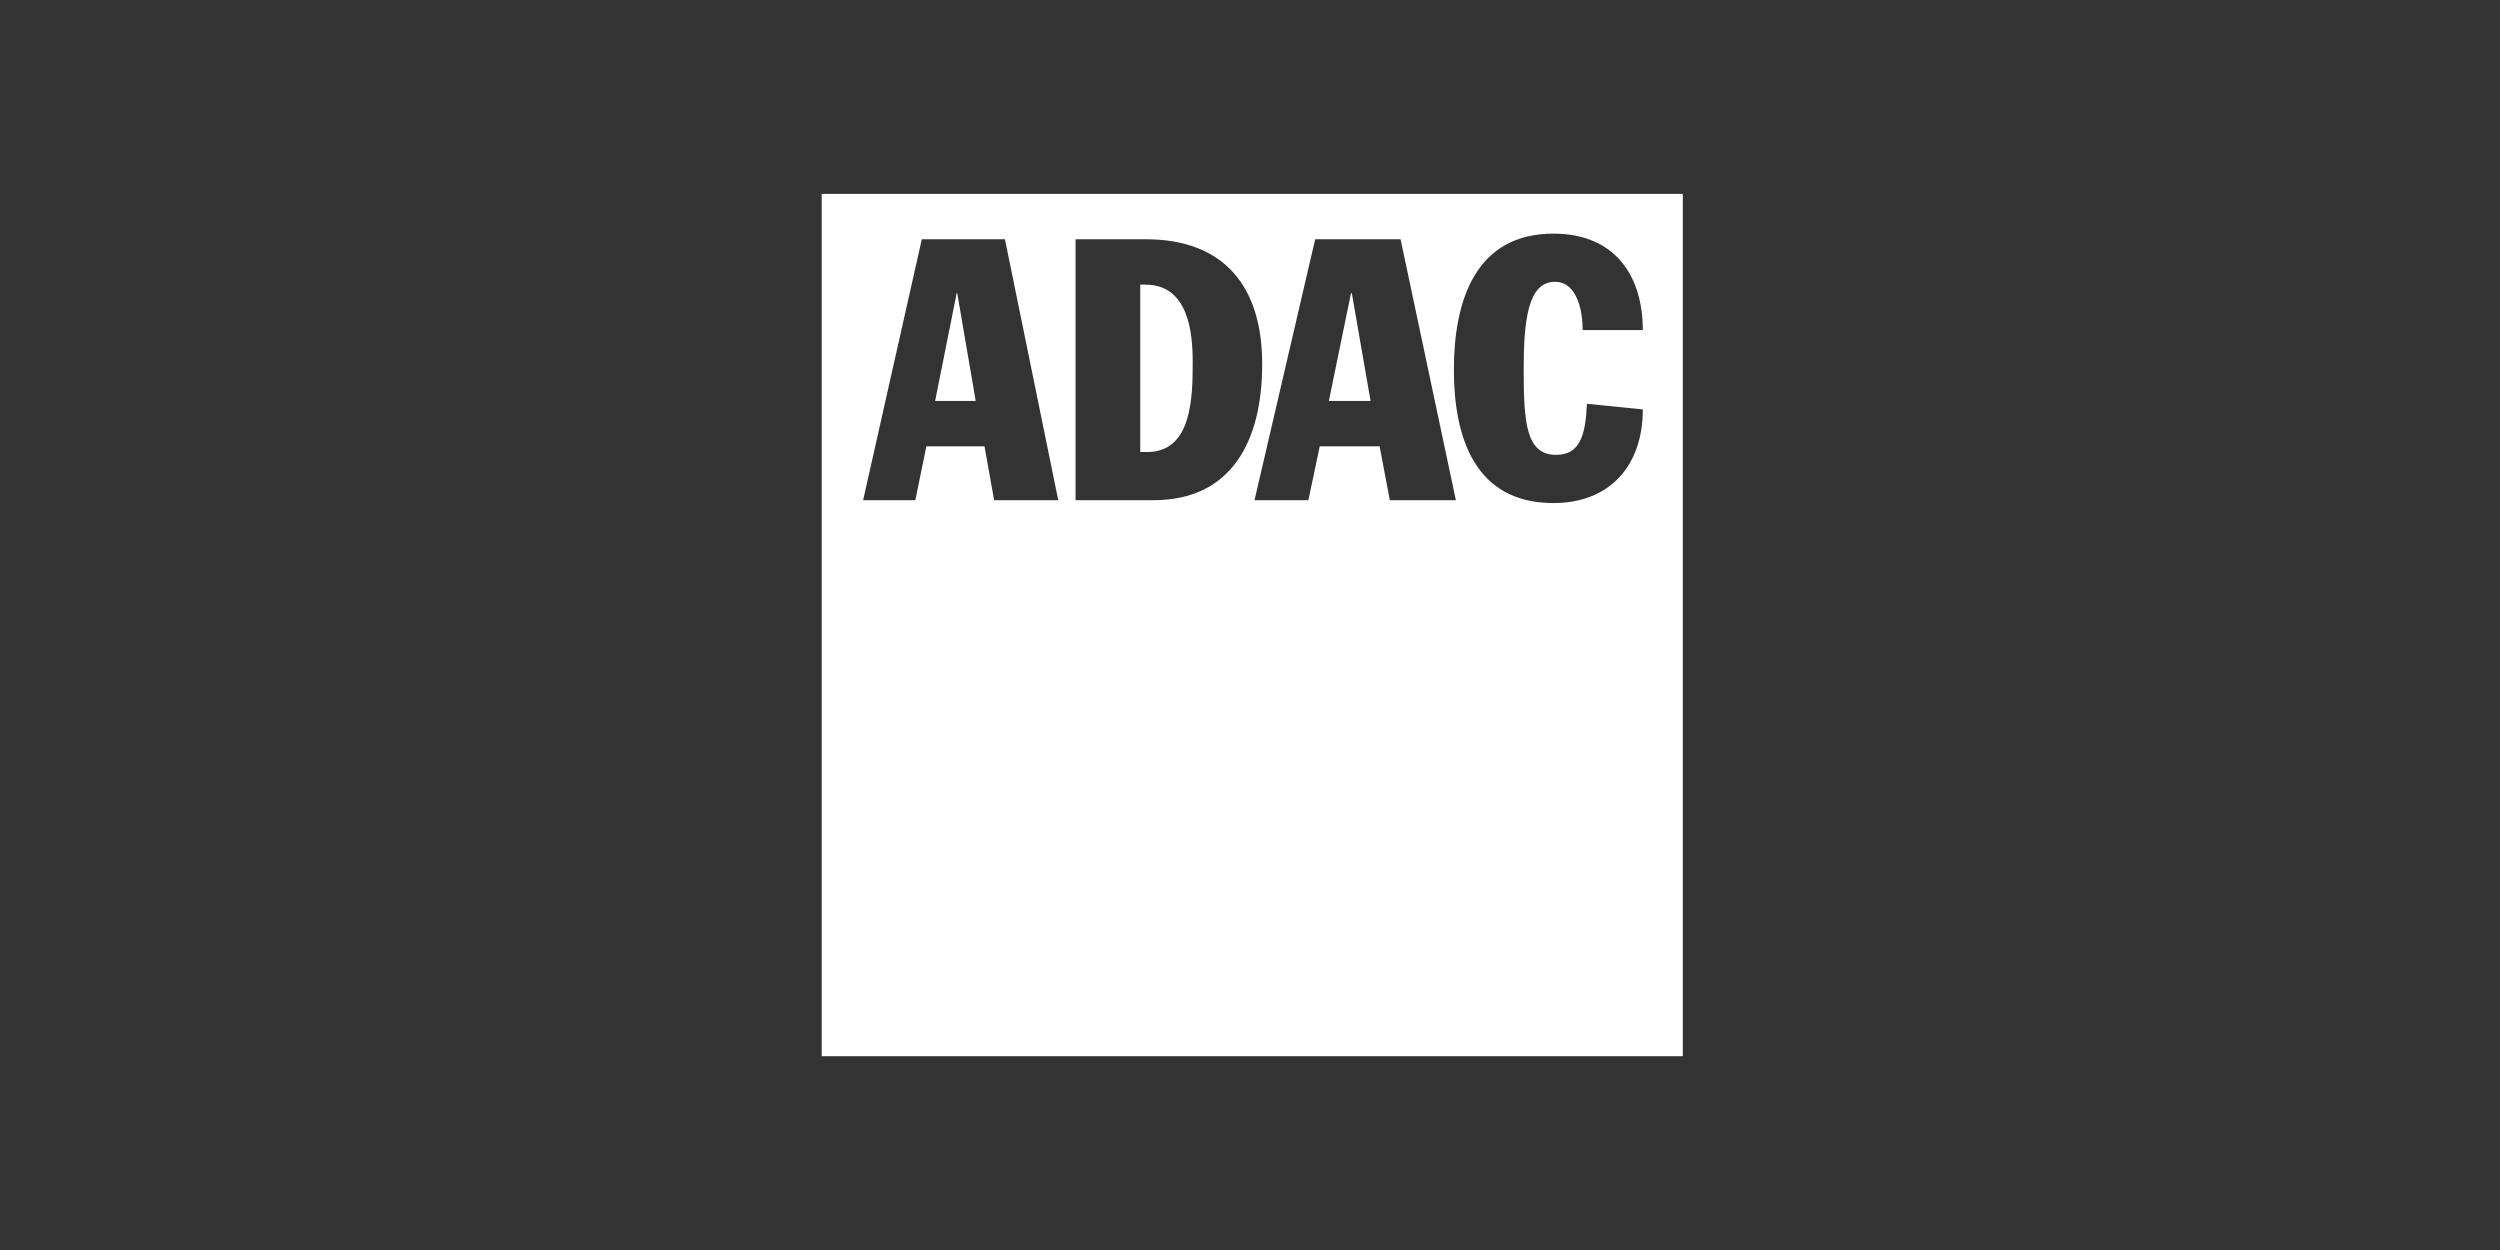 <?xml version="1.0" encoding="UTF-8"?>
<svg xmlns="http://www.w3.org/2000/svg" version="1.1" viewBox="0 0 400 200">
  <rect x="0" y="0" width="400" height="200" fill="#333333" stroke="none"/>
  <defs>
    <style>
      .cls-1, .cls-2 {
        fill: #fff;
      }

      .cls-2 {
        fill-rule: evenodd;
      }

      .cls-3 {
        display: none;
      }
    </style>
  </defs>
  <!-- Generator: Adobe Illustrator 28.6.0, SVG Export Plug-In . SVG Version: 1.2.0 Build 709)  -->
  <g>
    <g id="Abus" class="cls-3">
      <path class="cls-1" d="M303.8,46.32H97.31c-25.49-.33-46.37,20.1-46.63,45.53-.26,25.43,20.1,46.31,45.53,46.63h207.6c25.43-.33,45.85-21.2,45.53-46.63-.33-25.04-20.49-45.27-45.53-45.53ZM303.73,130.74H97.31c-21.2,0-38.37-17.17-38.37-38.31s17.17-38.37,38.37-38.37h206.43c21.2.78,37.72,18.6,36.94,39.74-.72,20.1-16.84,36.23-36.94,36.94Z"/>
      <path class="cls-1" d="M183.41,77.67h-8v10.67h7.93v.07c.59,0,1.04-.46,1.04-.98v-8.72c0-.59-.46-1.04-.98-1.04ZM183.41,96.46h-8v10.73h7.93c.59,0,1.04-.46,1.04-.98v-8.72c0-.59-.46-1.04-.98-1.04ZM303.8,60.3H97.31c-17.69-.26-32.26,13.92-32.52,31.61s13.92,32.26,31.61,32.52h207.4c17.69-.26,31.87-14.83,31.61-32.52-.26-17.36-14.24-31.35-31.61-31.61ZM150.77,115.26h-18.6l-4.36-10.67h-16.52l-4.49,10.67h-14.31v-8.06h3.32l12.36-29.46h-3.38v-8.19h27.19l15.48,37.66h3.32v8.06ZM202.34,88.53c-.13,2.15-1.89,3.84-4.1,3.84,2.28.07,4.1,1.89,4.1,4.16v14.7c0,2.28-1.82,4.1-4.1,4.1h-44.23v-8.13h3.32v-29.53h-3.32v-8.13h44.23c2.28,0,4.1,1.82,4.1,4.1v14.89ZM257.3,77.67h-3.32v33.49c0,2.28-1.82,4.1-4.1,4.1h-36.81c-2.28,0-4.1-1.82-4.1-4.1v-33.49h-3.32v-8.13h21.27v36.62c0,.59.46,1.04,1.04,1.04h7.02c.59,0,1.04-.46,1.04-1.04v-36.62h21.27v8.13ZM305.62,80.98h-17.95v-2.28c0-.59-.46-1.04-1.04-1.04h-7.02c-.59,0-1.04.46-1.04,1.04v9.69h27.06v22.76c0,2.28-1.82,4.1-4.1,4.1h-36.81c-2.28,0-4.1-1.82-4.1-4.1v-7.35h17.95v2.34c0,.59.46,1.04,1.04,1.04h7.02c.52-.07.98-.52.98-1.04v-9.69h-26.99v-22.83c0-2.28,1.82-4.1,4.1-4.1h36.81c2.28,0,4.1,1.82,4.1,4.1v7.35ZM114.67,96.46h9.76l-4.81-11.77-4.94,11.77Z"/>
    </g>
    <g id="Ergo" class="cls-3">
      <path id="path2554" class="cls-2" d="M311.92,55.1c-23.53,0-42.6,12.33-42.6,41.7s19.08,41.7,42.6,41.7c23.53,0,42.6-12.39,42.6-41.7s-19.08-41.7-42.6-41.7ZM227.71,55.65c-.98.02-1.54.09-1.54.09-42.22,0-40.15,41.7-40.15,41.7,0,38.74,32.9,41.6,42.7,41.6,11.04,0,18.7-1.03,36.15-2.91.05,0,0-43.33,0-43.33h-35.61v15.44h13.9v13.99c-27.54,6.61-34.07-7.86-34.07-24.35,0-24.78,14.07-25.16,20.17-25.16,12.49,0,13.9,9.27,13.9,9.27h21.71c-2.53-25.38-30.28-26.47-37.15-26.34ZM45.48,57.28v80.3h61.77v-16.9h-40.15v-15.44h37.06v-15.53h-37.06v-15.44h40.15v-16.99h-61.77ZM113.43,57.28v80.3h21.62v-29.34h7.72l19.98,29.34h24.71l-21.62-30.98c17.22-3.63,17.08-23.07,17.08-23.07,0-27.37-28.8-26.25-28.8-26.25h-40.7ZM311.92,71.72c14.57,0,19.17,11.25,19.17,25.07s-4.6,24.98-19.17,24.98-19.17-11.15-19.17-24.98,4.5-25.07,19.17-25.07ZM135.05,74.27h16.99s10.75.07,10.81,9.27c.08,11.18-10.81,10.9-10.81,10.9h-16.99v-20.17Z"/>
    </g>
    <g id="Telekom" class="cls-3">
      <g id="layer1">
        <g id="g24250">
          <polygon id="polygon24160" class="cls-1" points="33.34 111.6 49.24 111.6 49.24 95.52 33.34 95.52 33.34 111.6"/>
          <polygon id="polygon24162" class="cls-1" points="78.11 111.6 94.01 111.6 94.01 95.52 78.11 95.52 78.11 111.6"/>
          <polygon id="polygon24164" class="cls-1" points="122.88 111.6 138.78 111.6 138.78 95.52 122.88 95.52 122.88 111.6"/>
          <polygon id="polygon24166" class="cls-1" points="164.18 111.6 180.08 111.6 180.08 95.52 164.18 95.52 164.18 111.6"/>
          <path id="path24168" class="cls-1" d="M208.77,86.39c0,2.38-.18,3.29-.73,3.84-.37.37-1.28.55-2.38.55h-.55v1.46h10.78c4.39,0,7.86-1.1,10.42-3.65,2.92-2.74,4.39-6.94,4.39-11.51,0-4.2-1.28-7.68-3.47-10.6-2.74-3.11-6.21-4.57-11.33-4.57h-10.78v1.46h.55c1.1,0,2.01.18,2.38.55.55.55.73,1.46.73,3.84v18.64h0ZM212.97,67.38c0-2.01.18-2.56.55-3.11.55-.55,1.64-.91,3.29-.91,6.4,0,8.95,4.02,8.95,13.71s-2.38,13.52-8.95,13.52c-3.29,0-3.84-.55-3.84-4.02v-19.19Z"/>
          <path id="path24170" class="cls-1" d="M250.62,81.63c-.18-6.76-3.47-10.96-8.59-10.96-4.75,0-8.22,4.57-8.22,10.96,0,6.94,3.47,11.33,8.77,11.33,3.47,0,5.85-1.83,7.68-5.85l-1.28-.73c-1.64,3.47-3.29,4.75-5.66,4.75-3.65,0-5.12-2.74-5.3-9.5h12.61ZM238.19,79.99c0-4.75,1.64-7.68,4.2-7.68s4.02,2.92,4.02,7.68h-8.22Z"/>
          <path id="path24172" class="cls-1" d="M268.16,92.6l6.21-.37v-1.28h-.55c-1.83,0-2.19-.73-2.19-3.84v-16.08l-6.94.18v1.46h.73c1.83,0,2.38.73,2.38,3.65v5.66c0,2.56-.37,4.2-1.28,5.85-.91,1.83-2.38,2.74-4.02,2.74-.91,0-1.83-.55-2.19-1.46-.37-.91-.55-1.83-.55-3.65v-14.44l-6.76.18v1.46h.55c2.01,0,2.38.73,2.38,3.65v7.86c0,3.47.18,4.93,1.1,6.4.91,1.46,2.38,2.19,4.39,2.19,3.11,0,5.12-1.64,6.76-5.12v4.93h0Z"/>
          <path id="path24174" class="cls-1" d="M282.78,72.86h6.21v-1.64h-6.21v-7.86h-1.28c-.55,5.48-1.83,7.31-5.85,8.22v1.28h3.29v12.61c0,3.29.37,4.57,1.28,5.66.91,1.1,2.19,1.64,4.02,1.64,3.65,0,5.48-2.38,5.48-6.76v-.91h-1.64v.55c0,3.29-.91,5.12-2.74,5.12-1.1,0-1.83-.55-2.19-1.64-.18-.91-.37-1.83-.37-3.65v-12.61h0Z"/>
          <path id="path24176" class="cls-1" d="M304.71,71.22h-1.46c0,.73-.37,1.1-.55,1.1s-.55-.18-.73-.18c-1.28-.91-2.92-1.28-4.39-1.28-3.65,0-6.03,2.38-6.03,5.66,0,3.11,1.64,4.93,5.3,6.21q2.92.91,4.02,1.64c1.1.73,1.83,1.83,1.83,3.29,0,2.01-1.46,3.65-3.65,3.65-1.83,0-3.65-.91-4.75-2.56-.73-.91-1.1-2.01-1.83-4.2h-1.28v7.68h1.28l.18-.37c.18-.73.55-.91.73-.91s.37,0,.55.18c2.19,1.28,3.29,1.64,5.12,1.64,4.02,0,6.94-2.74,6.94-6.76,0-2.01-.91-3.65-2.56-4.93-.91-.73-2.19-1.28-5.12-2.19s-3.84-1.83-3.84-3.47c0-1.83,1.46-3.29,3.47-3.29,2.92,0,4.57,1.83,5.3,5.85h1.46v-6.76h0Z"/>
          <path id="path24178" class="cls-1" d="M323.35,86.39c-1.28,3.29-2.92,4.75-5.3,4.75-3.47,0-5.12-2.92-5.12-9.5,0-6.21,1.83-9.32,5.3-9.32,1.83,0,3.29.91,4.02,2.38h-.55c-1.1,0-2.01.91-2.01,2.19,0,1.46.91,2.56,2.19,2.56,1.64,0,2.74-1.28,2.74-2.92,0-3.29-3.11-5.85-6.76-5.85-5.48,0-9.32,4.57-9.32,10.96,0,6.76,3.47,11.33,8.77,11.33,3.47,0,5.85-1.83,7.49-6.03l-1.46-.55h0Z"/>
          <path id="path24180" class="cls-1" d="M340.89,92.23h6.76v-1.28h-.55c-2.01,0-2.38-.73-2.38-3.84v-7.31c0-4.02-.37-5.48-1.46-6.94-.91-1.28-2.38-2.01-4.39-2.01-2.56,0-4.39,1.28-5.85,4.2v-13.52l-6.76.37v1.28h.55c2.01,0,2.38.73,2.38,3.65v20.28c0,3.11-.37,3.84-2.38,3.84h-.73v1.28h10.05v-1.28h-.73c-2.01,0-2.38-.73-2.38-3.84v-4.93c0-3.11.37-4.93,1.1-6.58.91-1.83,2.38-2.74,3.84-2.74.91,0,1.83.37,2.19,1.28.55.91.73,1.83.73,4.57v13.52h0Z"/>
          <path id="path24182" class="cls-1" d="M366.66,81.63c-.18-6.76-3.47-10.96-8.59-10.96-4.75,0-8.22,4.57-8.22,10.96,0,6.94,3.47,11.33,8.77,11.33,3.47,0,5.85-1.83,7.67-5.85l-1.28-.73c-1.64,3.47-3.29,4.75-5.66,4.75-3.65,0-5.12-2.74-5.3-9.5h12.61ZM354.23,79.99c0-4.75,1.64-7.68,4.2-7.68s4.02,2.92,4.02,7.68h-8.22Z"/>
          <path id="path24184" class="cls-1" d="M218.27,109.05h.55c4.57,0,6.58,2.38,7.49,9.14l1.28-.18-.18-10.42h-22.48l-.18,10.42,1.28.18c.18-2.56.55-3.84,1.1-5.3,1.1-2.38,3.29-3.84,5.85-3.84h1.1v23.03c0,2.38-.18,3.29-.73,3.84-.55.37-1.46.55-2.38.55h-1.1v1.46h12.43v-1.46h-.91c-1.1,0-2.01-.18-2.56-.55-.55-.55-.55-1.46-.55-3.84v-23.03Z"/>
          <path id="path24186" class="cls-1" d="M244.59,127.32c-.18-6.76-3.47-10.96-8.41-10.96s-8.41,4.57-8.41,10.96c0,6.94,3.47,11.33,8.77,11.33,3.47,0,5.85-1.83,7.86-5.85l-1.46-.73c-1.64,3.47-3.11,4.75-5.66,4.75-3.65,0-5.12-2.74-5.12-9.5h12.43ZM232.16,125.67c0-4.75,1.64-7.68,4.2-7.68s4.02,2.92,4.02,7.68h-8.22Z"/>
          <path id="path24188" class="cls-1" d="M253.91,107.22l-6.76.37v1.28h.55c1.83,0,2.38.73,2.38,3.65v20.28c0,3.11-.55,3.84-2.38,3.84h-.73v1.28h9.87v-1.28h-.73c-1.83,0-2.19-.73-2.19-3.84v-25.58h0Z"/>
          <path id="path24190" class="cls-1" d="M275.84,127.32c-.18-6.76-3.47-10.96-8.41-10.96s-8.22,4.57-8.22,10.96c0,6.94,3.29,11.33,8.59,11.33,3.47,0,5.85-1.83,7.86-5.85l-1.46-.73c-1.46,3.47-3.11,4.75-5.66,4.75-3.47,0-5.12-2.74-5.12-9.5h12.43ZM263.41,125.67c0-4.75,1.64-7.68,4.2-7.68s4.02,2.92,4.02,7.68h-8.22Z"/>
          <path id="path24192" class="cls-1" d="M299.23,137.92v-1.28h-.37c-1.46,0-2.19-.73-3.65-2.92l-5.48-8.77,4.93-4.57c2.01-1.64,2.56-2.01,3.84-2.01h.55v-1.46h-9.14v1.46h.73c1.46,0,2.01.37,2.01,1.1,0,.55-.55,1.28-1.28,2.01l-6.21,5.3v-19.55l-6.76.37v1.28h.55c2.01,0,2.38.73,2.38,3.65v20.28c0,3.11-.37,3.84-2.38,3.84h-.73v1.28h10.05v-1.28h-.73c-2.01,0-2.38-.73-2.38-3.84v-3.84l1.83-1.64,6.58,10.6h5.66Z"/>
          <path id="path24194" class="cls-1" d="M310.01,116.36c-5.66,0-9.32,4.39-9.32,11.15s3.65,11.15,9.14,11.15,9.32-4.57,9.32-11.15-3.65-11.15-9.14-11.15h0ZM309.83,117.82c1.64,0,3.11.91,3.84,2.74.73,1.64,1.1,3.84,1.1,6.94,0,6.4-1.64,9.69-4.93,9.69s-4.75-3.29-4.75-9.87c0-2.92.37-5.12,1.1-6.76.73-1.64,2.19-2.74,3.65-2.74h0Z"/>
          <path id="path24196" class="cls-1" d="M346.37,137.92h6.58v-1.28h-.55c-1.83,0-2.19-.73-2.19-3.84v-8.22c0-2.74-.37-4.39-1.28-5.66-.91-1.46-2.56-2.38-4.57-2.38-2.56,0-4.39,1.28-5.66,4.2-1.1-2.92-2.74-4.2-5.3-4.2-2.38,0-4.57,1.46-5.3,3.84v-3.65l-6.4.18v1.46h.37c2.01,0,2.38.73,2.38,3.65v10.78c0,3.11-.37,3.84-2.38,3.84h-.73v1.28h9.87v-1.28h-.55c-2.01,0-2.38-.73-2.38-3.84v-5.66c0-3.47.18-4.93.91-6.4.73-1.46,1.83-2.19,3.11-2.19,1.1,0,2.01.55,2.38,1.46.55,1.1.73,2.01.73,5.85v12.06h6.76v-1.28h-.55c-2.01,0-2.38-.73-2.38-3.84v-5.66c0-3.84.18-4.93.91-6.4.73-1.46,2.01-2.19,3.29-2.19.91,0,1.83.37,2.19,1.28.55.91.73,2.38.73,5.3v12.79h0Z"/>
          <path id="path24198" class="cls-1" d="M156.69,65.74h1.64c11.15,0,16.26,6.21,18.46,23.02l3.47-.37-.55-26.31h-56.28l-.55,26.31,3.29.37c.55-6.21,1.28-9.69,2.74-13.16,2.56-6.21,8.04-9.87,14.8-9.87h2.38v57.75c0,6.03-.37,8.04-1.64,9.32-1.1,1.1-3.47,1.83-6.03,1.83h-2.74v3.65h31.43v-3.65h-2.74c-2.56,0-4.93-.73-6.03-1.83-1.28-1.28-1.64-3.29-1.64-9.32v-57.75Z"/>
        </g>
      </g>
    </g>
    <g id="Lidl" class="cls-3">
      <path class="cls-1" d="M267.72,32.28v135.44h-135.44V32.28h135.44ZM268.92,31.08h-137.83v137.83h137.83V31.08Z"/>
      <path class="cls-1" d="M196.27,101.69l-10.61-10.61-12.23,12.25v4.11l3.08-3.09,8.53,8.56-3.15,3.14,2.05,2.06,17.07-17.09v-4.1l-4.75,4.77h0Z"/>
      <path class="cls-1" d="M146.76,88.85h18.89v4.08h-3.15v13.18l10.94-6.09v11.16h-26.68v-4.1h3.16v-14.16h-3.16s0-4.08,0-4.08ZM226.4,88.85v4.08h3.16v14.16h-3.16v4.1h26.7v-11.16l-10.96,6.09v-13.18h3.16v-4.08h-18.91,0Z"/>
      <path class="cls-1" d="M184.11,76.16c3.71,0,6.72,3.01,6.72,6.72s-3.01,6.72-6.72,6.72-6.72-3.01-6.72-6.72v-.03h0c0-3.7,3-6.7,6.7-6.7h.03,0Z"/>
      <path class="cls-1" d="M200,35.88h-.01c-35.42,0-64.13,28.71-64.13,64.13s28.71,64.13,64.13,64.13,64.13-28.71,64.13-64.12h0c0-35.42-28.71-64.13-64.12-64.15h0ZM200,160.08c-33.18,0-60.07-26.9-60.07-60.07s26.9-60.07,60.07-60.07,60.07,26.9,60.07,60.07v.03h0c-.03,33.16-26.91,60.03-60.07,60.03h0Z"/>
      <path class="cls-1" d="M215.88,88.85h-17.98v4.08h3.15v14.16h-3.19v4.1h17.98c13.35,0,13.52-22.33.04-22.33ZM213.35,104.19h-.9v-8.39h.76c3.94,0,3.94,8.39.14,8.39Z"/>
    </g>
    <g id="Dorint" class="cls-3">
      <g id="Dorint-2" data-name="Dorint">
        <path id="path20" class="cls-1" d="M57.42,44.56c-.02,18.11-.01,36.21,0,54.32,12.98-.02,25.97-.02,38.96,0,3.86.35,7.89-.93,10.63-3.72,2.45-2.38,3.89-5.77,3.88-9.19,0-9.31,0-18.62,0-27.93,0-3.1-.94-6.25-2.94-8.65-2.35-2.96-6.06-4.77-9.84-4.8-13.56,0-27.12-.01-40.68-.02ZM69.62,53.46c8.15.02,16.29-.04,24.44.03,2.47-.02,4.75,2.11,4.8,4.6.02,9.1,0,18.21,0,27.32-.01,1.88-1.19,3.71-2.93,4.45-1.14.52-2.42.41-3.64.42-7.56,0-15.12,0-22.67,0,0-12.27,0-24.54,0-36.81Z"/>
        <path id="path24" class="cls-1" d="M294.78,44.68c3.86.04,7.72,0,11.58.03.02,3.87-.1,7.75.07,11.62,10.34-.01,20.69-.01,31.03,0-.02,2.87,0,5.74,0,8.61-10.34.01-20.68,0-31.02,0,0,6.91-.02,13.82.01,20.73,0,2.4,1.99,4.64,4.43,4.72,4.27.06,8.53.02,12.8.02,2.31.03,4.43-1.81,4.76-4.08.12-1.34.03-2.69.13-4.04,3.86-.02,7.72,0,11.58,0-.04,2.63.3,5.35-.64,7.89-1.65,5.1-6.7,8.82-12.05,8.92-5.42.03-10.85,0-16.27.01-2.53-.04-5.14.23-7.57-.65-5-1.59-8.67-6.47-8.89-11.7-.12-14.03.07-28.05.05-42.08Z"/>
        <path id="path32" class="cls-1" d="M134.1,56.31c-1.81,0-3.62.02-5.44.04-2.96.3-5.83,1.58-7.94,3.7-2.61,2.46-4.07,6.04-4.07,9.61.01,5.33-.02,10.66,0,15.99,0,3.51,1.42,7,3.91,9.48,2.44,2.55,5.98,3.96,9.5,3.95,6.79,0,13.58,0,20.37,0,3.22-.04,6.43-1.23,8.8-3.43,2.73-2.44,4.39-6.05,4.39-9.71-.02-5.52-.01-11.05,0-16.57,0-1.81-.42-3.62-1.16-5.27-2.06-4.64-6.95-7.88-12.05-7.8-5.44.03-10.88-.02-16.32,0ZM134.14,64.94c4.26.02,8.52-.03,12.78.01,2.56-.09,4.93,2.16,4.91,4.73,0,5.34,0,10.68,0,16.02.04,2.57-2.34,4.79-4.88,4.72-4.65-.02-9.29.02-13.94-.02-2.45-.07-4.52-2.3-4.56-4.72,0-5.33,0-10.65,0-15.98.01-2.06,1.49-3.99,3.48-4.54.72-.2,1.47-.2,2.21-.21Z"/>
        <path id="path36" class="cls-1" d="M179.76,56.61c3.27-.68,6.62-.13,9.92-.34,4.16,0,8.32-.07,12.48.04,5.35.13,10.36,3.93,11.94,9.04.91,2.61.54,5.4.61,8.1-4.06,0-8.12,0-12.18,0-.07-1.77.26-3.59-.29-5.31-.62-1.7-2.28-3.07-4.13-3.11-3.98-.06-7.95-.19-11.93-.06-2.46.04-4.69,2.18-4.66,4.67-.04,9.81,0,19.62-.02,29.43-3.84.02-7.69.01-11.53,0,0-9.03,0-18.06,0-27.09-.03-3.48-.1-7.22,1.79-10.29,1.65-2.86,4.8-4.53,7.98-5.09Z"/>
        <path id="path40" class="cls-1" d="M220.07,56.26c3.98,0,7.95.02,11.93-.01.07,6.8-.09,13.61.1,20.4,0,7.48,0,14.96,0,22.44-3.99.01-7.98.01-11.97,0-.12-14.28-.03-28.56-.06-42.83Z"/>
        <path id="path44" class="cls-1" d="M239.68,56.25c4.08.02,8.17.01,12.26,0-.01.96-.01,1.92-.03,2.88.75-1.06,1.71-2.01,2.95-2.47,1.25-.56,2.65-.38,3.99-.4,3.98.02,7.95-.05,11.93.06,2.65.02,5.41-.23,7.93.82,4.61,1.69,8.03,6.2,8.38,11.11.14,10.28.07,20.57.08,30.85-4.12,0-8.25.02-12.37,0,.04-9.81.09-19.61.05-29.42.02-2.25-1.82-4.32-4.04-4.61-4.75-.09-9.5-.18-14.24-.09-2.47.03-4.63,2.24-4.62,4.7-.02,9.81,0,19.61,0,29.42-4.08.02-8.17.01-12.25,0,0-14.28-.02-28.56,0-42.84Z"/>
      </g>
      <g id="Hotels_and_Resorts">
        <path id="path52" class="cls-1" d="M188.78,125.94c-1.21,0-2.43.35-3.36,1.11-1.61,1.28-2.25,3.44-2.15,5.44,0,2.23.98,4.29,1.93,6.26-2.05,1.28-3.98,2.96-4.94,5.23-1.2,2.8-.85,6.32,1.18,8.65,1.82,2.21,4.89,3.2,7.68,2.65,2.16-.33,4.04-1.53,5.71-2.87,1.72,1.38,3.78,2.38,6.01,2.49,0-.85,0-1.71.01-2.56-1.62-.18-2.89-1.23-4.11-2.21,1.65-2.61,2.54-5.61,2.97-8.65-.86-.15-1.71-.3-2.57-.46-.49,2.43-.98,4.93-2.31,7.06-2.36-2.55-4.26-5.49-5.87-8.55,1.67-1.15,3.31-2.49,4.27-4.31,1.21-2.28,1.21-5.29-.38-7.39-.96-1.24-2.51-1.88-4.07-1.89ZM188.75,128.31c.5,0,1,.15,1.4.47.98.69,1.29,2.01,1.14,3.15-.18,2.28-1.78,4.25-3.75,5.31-1.23-2.31-2.28-5.28-.86-7.74.39-.77,1.23-1.19,2.06-1.18ZM186.48,141.08c1.79,3.33,3.97,6.44,6.42,9.32-1.49,1.58-3.59,2.81-5.84,2.5-3.17-.3-5.26-3.78-4.66-6.79.34-2.28,2.19-3.93,4.08-5.03Z"/>
        <path id="path56" class="cls-1" d="M61.57,154.85c.01-9.44-.01-18.88.01-28.32,1,.01,2,.01,3,0,0,3.95,0,7.89,0,11.84,4,0,8.01,0,12.01,0,0-3.95,0-7.89,0-11.84,1.01,0,2.02,0,3.03,0,0,9.44,0,18.87,0,28.31-1.01,0-2.02,0-3.03,0,0-4.63,0-9.27,0-13.9-4,0-8,0-12,0-.02,4.63,0,9.27,0,13.9-1.01,0-2.01,0-3.02,0Z"/>
        <path id="path60" class="cls-1" d="M143.55,154.85c0-9.44,0-18.88,0-28.32.95,0,1.9,0,2.85,0,.02,9.44,0,18.88.01,28.31-.96,0-1.91,0-2.87,0Z"/>
        <path id="path64" class="cls-1" d="M217.68,126.52c-1.63.01-3.26.07-4.88.02.01,9.44,0,18.87,0,28.31,1.01,0,2.02,0,3.02,0,0-4.24-.02-8.49,0-12.73,1.86-.01,3.73-.02,5.59,0,1.68,4.25,3.41,8.47,5.1,12.72,1.12,0,2.24,0,3.36,0-1.79-4.4-3.59-8.78-5.41-13.17,1.44-.57,2.83-1.39,3.77-2.65,1.93-2.43,2.01-6.05.49-8.71-1.27-2.19-3.79-3.21-6.19-3.58-1.62-.2-3.24-.24-4.87-.23ZM219.98,129.08c1.38.01,2.74.13,4.05.64,1.83.64,2.8,2.62,2.75,4.48.12,1.77-.69,3.69-2.37,4.46-2.67,1.28-5.71.76-8.57.9-.03-3.48-.03-6.97,0-10.45,1.36.06,2.75-.04,4.13-.03Z"/>
        <path id="path68" class="cls-1" d="M109.83,128.2c.96,0,1.91,0,2.87.01-.02,2.18-.02,4.35,0,6.53,1.5,0,3,0,4.5,0,0,.81,0,1.63,0,2.45-1.5-.01-3-.02-4.5,0-.02,4.44,0,8.88,0,13.33-.02.7.1,1.46.57,2.01,1.16.79,2.65.42,3.93.22,0,.71,0,1.42,0,2.13-1.82.62-3.93.88-5.68-.08-1.48-.87-1.66-2.76-1.69-4.3,0-4.44,0-8.88,0-13.31-1.02,0-2.03,0-3.05,0,0-.81,0-1.62,0-2.43,1.02,0,2.04,0,3.06,0-.03-2.18-.01-4.36,0-6.53Z"/>
        <path id="path72" class="cls-1" d="M316.5,128.21c.96,0,1.91,0,2.87,0-.02,2.18-.02,4.36,0,6.54,1.5,0,2.99,0,4.49,0,0,.81,0,1.63,0,2.44-1.5,0-3-.01-4.49.01-.04,4.43,0,8.87-.02,13.3-.02.71.08,1.5.59,2.05,1.18.75,2.63.38,3.92.22,0,.7,0,1.41,0,2.12-1.88.62-4.1.9-5.86-.19-1.25-.86-1.45-2.5-1.51-3.89,0-4.53-.01-9.07,0-13.6-1.03-.02-2.05-.02-3.08,0,0-.82,0-1.63.01-2.44,1.02,0,2.04,0,3.07,0-.03-2.18-.01-4.36-.01-6.53Z"/>
        <path id="path84" class="cls-1" d="M94.37,134.14c-.49-.01-.98.02-1.46.09-1.95.25-3.81,1.32-4.88,2.99-1.68,2.51-1.98,5.66-1.87,8.6.14,2.42.63,4.95,2.15,6.9,2.74,3.54,8.78,3.61,11.63.16,1.62-1.96,2.14-4.57,2.28-7.04.13-3.15-.24-6.57-2.24-9.13-1.34-1.69-3.48-2.53-5.6-2.57ZM94.28,136.57c1.28.03,2.55.59,3.35,1.61,1.46,1.81,1.66,4.26,1.74,6.49-.04,2.44-.29,5.19-2.05,7.06-1.88,1.97-5.51,1.56-6.91-.78-1.6-2.73-1.58-6.08-1.16-9.13.32-2.15,1.48-4.54,3.76-5.11.41-.11.84-.16,1.27-.15Z"/>
        <path id="path88" class="cls-1" d="M129.73,134.14c-2.13,0-4.31.89-5.65,2.53-2.02,2.45-2.37,5.8-2.31,8.87.1,3.06.86,6.44,3.39,8.42,3.8,2.88,10.08,1.39,11.96-3.07-.7-.46-1.42-.92-2.14-1.34-1.03,1.66-2.59,3.25-4.64,3.44-1.49.06-3.03-.52-3.95-1.72-1.37-1.67-1.49-3.93-1.66-5.99,4.06-.05,8.11,0,12.16-.03.17-3.07-.2-6.44-2.21-8.91-1.22-1.5-3.07-2.2-4.95-2.2ZM129.49,136.59c.7-.02,1.39.17,1.97.6,1.76,1.27,2.33,3.57,2.46,5.62-3.02.02-6.04,0-9.06,0,.08-1.93.67-3.97,2.17-5.26.67-.59,1.57-.95,2.46-.97Z"/>
        <path id="path92" class="cls-1" d="M155.62,135.64c2.27-1.87,5.66-1.9,8.21-.57,1.17.57,2.07,1.55,2.89,2.53-.66.57-1.35,1.12-2.04,1.66-.76-.95-1.59-1.96-2.79-2.34-1.62-.61-3.75-.44-4.89,1-.88,1.19-.59,3.07.66,3.9,2.51,1.78,5.98,1.76,8.2,4.01,2.22,2.54,1.23,6.99-1.64,8.63-2.17,1.29-4.93,1.2-7.24.33-1.74-.66-3.07-2.05-4.07-3.58.76-.48,1.52-.96,2.26-1.47.84,1.26,1.9,2.54,3.42,2.96,1.6.51,3.6.43,4.85-.81,1.28-1.2,1.26-3.56-.21-4.59-2.55-1.82-6.17-1.76-8.32-4.22-1.74-2.13-1.42-5.67.71-7.43Z"/>
        <path id="path96" class="cls-1" d="M243.22,134.14c-2.2.07-4.4,1.09-5.66,2.88-1.88,2.6-2.12,5.98-1.99,9.09.17,2.92,1.02,6.12,3.49,7.94,3.83,2.74,9.95,1.23,11.82-3.18-.69-.47-1.4-.91-2.1-1.36-1.03,1.61-2.51,3.16-4.49,3.44-1.57.16-3.23-.47-4.19-1.74-1.32-1.68-1.53-3.93-1.56-5.99,4.05.03,8.1.04,12.14,0,.15-3.11-.26-6.49-2.3-8.97-1.29-1.51-3.23-2.19-5.17-2.12ZM243.19,136.59c.83-.02,1.66.23,2.3.8,1.55,1.32,2.09,3.46,2.16,5.41-3.03.02-6.06.02-9.08,0,.17-1.95.73-4.06,2.33-5.34.63-.55,1.46-.85,2.3-.87Z"/>
        <path id="path100" class="cls-1" d="M259.57,135.55c3.34-2.59,8.66-1.42,10.93,2.06-.64.6-1.34,1.13-2.07,1.61-1.31-2.24-4.34-3.39-6.69-2.11-1.69.8-1.94,3.42-.45,4.54,1.69,1.33,3.89,1.67,5.82,2.52,1.58.63,3.14,1.76,3.59,3.49.54,2.3-.17,5.02-2.14,6.43-2.6,1.88-6.31,1.67-8.99.06-1.19-.72-2.09-1.81-2.84-2.96.74-.47,1.49-.94,2.22-1.45.77,1.07,1.59,2.21,2.85,2.73,1.68.76,3.81.73,5.31-.43,1.34-1.14,1.47-3.54.04-4.66-1.4-1.11-3.2-1.47-4.83-2.11-1.64-.61-3.41-1.45-4.2-3.11-1.01-2.2-.55-5.12,1.45-6.62Z"/>
        <path id="path104" class="cls-1" d="M284.89,134.14c-.7,0-1.4.08-2.08.25-1.95.43-3.64,1.77-4.56,3.53-1.46,2.68-1.56,5.83-1.37,8.81.22,2.13.75,4.33,2.11,6.03,2.83,3.64,9.2,3.56,11.88-.22,1.73-2.42,2.08-5.52,2.02-8.42-.09-2.65-.63-5.45-2.38-7.54-1.38-1.64-3.5-2.43-5.62-2.44ZM284.68,136.58c1.44-.04,2.89.59,3.74,1.78,1.36,1.88,1.54,4.29,1.59,6.53-.07,2.31-.31,4.85-1.88,6.68-1.77,2.07-5.48,1.84-6.95-.46-1.68-2.58-1.65-5.84-1.36-8.79.29-2.3,1.35-5.04,3.88-5.6.32-.08.65-.13.98-.14Z"/>
        <path id="path108" class="cls-1" d="M333.46,134.43c3.21-.93,6.93.39,8.73,3.24-.67.52-1.34,1.05-2.01,1.58-.7-.86-1.43-1.74-2.45-2.21-1.45-.65-3.27-.65-4.6.28-1.18.74-1.44,2.45-.77,3.61.76,1.17,2.15,1.68,3.4,2.14,1.97.7,4.11,1.26,5.65,2.76,2.25,2.66,1.11,7.28-1.98,8.79-2.14,1.09-4.72,1-6.92.16-1.73-.67-3.07-2.03-4.07-3.54.74-.53,1.51-1.01,2.27-1.5.68,1.06,1.5,2.11,2.67,2.65,1.49.72,3.33.84,4.82.06,1.46-.73,2.15-2.72,1.37-4.17-.43-.92-1.37-1.41-2.24-1.81-2.15-.93-4.61-1.31-6.41-2.9-1.62-1.36-1.94-3.78-1.3-5.7.55-1.73,2.13-2.98,3.85-3.43Z"/>
        <path id="path112" class="cls-1" d="M305.38,135.08c1.07-.67,2.37-.65,3.59-.63,0,.85,0,1.7,0,2.55-1.17,0-2.39.21-3.32.98-1.67,1.37-2.65,3.4-3.33,5.41-.1,3.82,0,7.64-.04,11.46-.95,0-1.9,0-2.85,0,0-6.71,0-13.41,0-20.11.95,0,1.9,0,2.85,0,0,1.4,0,2.8.02,4.21.79-1.45,1.6-3.02,3.09-3.87Z"/>
      </g>
    </g>
    <g id="Vorwerk" class="cls-3">
      <g id="layer1-2" data-name="layer1">
        <g id="g6441">
          <path id="path5617" class="cls-1" d="M285.1,69.07h-5.13c-8.45-11.53-22.1-19.02-37.49-19.02-16.37,0-30.77,8.48-39.04,21.28-8.27-12.8-22.67-21.28-39.04-21.28-15.39,0-29.03,7.51-37.48,19.04h-5.13c9.01-14,24.72-23.29,42.61-23.29,15.71,0,29.75,7.15,39.04,18.38,9.29-11.23,23.33-18.38,39.04-18.38,17.89,0,33.62,9.26,42.62,23.27"/>
          <path id="path5621" class="cls-1" d="M285.2,130.75c-8.99,14.09-24.77,23.44-42.73,23.44-15.71,0-29.75-7.15-39.04-18.38-9.29,11.23-23.33,18.38-39.04,18.38-17.95,0-33.73-9.34-42.72-23.43h0s5.11,0,5.11,0c8.44,11.63,22.14,19.18,37.61,19.18,16.37,0,30.77-8.47,39.04-21.28,8.27,12.8,22.67,21.28,39.04,21.28,15.47,0,29.17-7.56,37.61-19.19h5.12"/>
          <path id="path5625" class="cls-2" d="M105.06,101.16c0-7.85,5-14.2,11.34-14.2s11.34,6.36,11.34,14.2-5,14.2-11.34,14.2-11.34-6.36-11.34-14.2ZM96.32,101.16c0-11.24,8.99-20.34,20.08-20.34s20.08,9.11,20.08,20.34-8.99,20.34-20.08,20.34-20.08-9.11-20.08-20.34"/>
          <path id="path5627" class="cls-1" d="M307.45,120.42h8.26v-38.38h-8.26v38.38Z"/>
          <path id="path5631" class="cls-1" d="M77.12,110.18l-9.55-28.14h-9.43l14.35,38.38h8.11l14.11-38.38h-7.77l-9.8,28.22-.03-.08"/>
          <path id="path5635" class="cls-1" d="M234.07,82.04v38.38h27.85v-6.22h-19.59v-10.47h16.67v-6.22h-16.67v-9.24h18.73v-6.22h-26.98"/>
          <path id="path5639" class="cls-1" d="M202.94,95.81l6.2,24.61h8.19l10.76-38.38h-7.39l-6.92,26.62-6.03-26.62h-7.78l-6.55,26.74-6.12-26.74h-9.19l10.64,38.38h8.13l6.05-24.61"/>
          <path id="path5643" class="cls-1" d="M154.85,101.9l10.43,18.52h10.36l-9.89-14.61c2.59-.96,8.25-4.58,8.25-11.1,0-8.19-6.36-12.66-13.05-12.66h-17.76v38.38h8.26v-32.5h7.04c3.72,0,7.05,2.42,7.05,6.99s-4.02,7.08-8.47,7.08c-.86,0-1.59.03-2.22-.09"/>
          <path id="path5647" class="cls-1" d="M281.06,101.9l10.43,18.52h10.36l-9.89-14.61c2.6-.96,8.25-4.58,8.25-11.1,0-8.19-6.36-12.66-13.05-12.66h-17.76v38.38h8.26v-32.5h7.04c3.72,0,7.05,2.42,7.05,6.99s-4.02,7.08-8.47,7.08c-.85,0-1.59.03-2.22-.09"/>
          <path id="path5651" class="cls-1" d="M316.78,99.57l14.06,20.85h11.01l-16.05-21.29,14.24-17.08h-9.9l-13.38,17.53"/>
        </g>
      </g>
    </g>
    <g id="Zurich" class="cls-3">
      <g>
        <path class="cls-1" d="M193.93,38.51c-18.57,0-33.61,15.06-33.61,33.61,0,7.66,2.56,14.73,6.88,20.4l27.94-36.72h-5.98c-3.18,0-6.17.21-8.33.64-1.3.26-2.47.73-3.41,1.4-1.12.78-2.51,2.44-3.42,4.08-.09.19-.26.48-.45.85l-1.64-.36,2.73-10.55h35.01l-27.85,37.19c1.8-.17,2.54-.21,4.01-.21,1.11,0,2.82.07,5.15.21l4.93.28c1.78.12,3.27.17,4.41.17,2.56,0,4.22-.19,5.86-.71,1.28-.4,2.49-.97,3.61-1.73,1.97-1.35,3.84-3.51,4.98-5.69.12-.21.28-.55.5-1l1.47.38c-.47,1.83-.73,2.54-1.47,4.2-1.49,3.34-3.18,5.57-5.5,7.28-2.37,1.76-5.03,2.63-8.14,2.68h-.48c-2.32,0-4.1-.19-9.63-1.04-5.62-.85-8.49-1.16-11.31-1.16-1.9,0-3.65.14-5.48.45-2.42.4-3.37.66-5.55,1.66,6.14,6.71,14.97,10.91,24.76,10.91,18.57,0,33.63-15.04,33.63-33.63-.02-18.52-15.06-33.59-33.63-33.59"/>
        <path class="cls-1" d="M215.21,134.21c0-2.15.06-2.74.34-3.61.11-.35.27-.68.46-1,.33-.55.56-.81,1.21-1.34h-10.32c.67.58.89.81,1.2,1.27.21.34.38.68.5,1.05.24.78.32,1.55.34,3.46,0,.98,0,1.63,0,1.94v19.25c0,1.13-.2,2.33-.51,3.12-.13.32-.3.64-.51.94-.24.35-.41.55-.98,1.13h10.2c-.5-.43-.68-.63-.99-1.13-.21-.31-.39-.65-.51-.98-.27-.73-.43-1.81-.43-2.82v-21.27"/>
        <path class="cls-1" d="M283.92,134.2c0-1.43.11-2.52.35-3.41.11-.41.29-.81.51-1.19.34-.55.59-.81,1.27-1.35h-10.49c.61.51.82.74,1.18,1.31.23.37.41.75.53,1.12.24.76.34,1.7.34,3.38v7.81h-14.41v-5.86c0-1.78.01-2.94.09-3.82.04-.52.13-.99.26-1.4.22-.69.81-1.65,1.33-2.2.07-.08.2-.2.36-.35h-10.31c.62.63.78.83,1.06,1.24.22.33.42.69.56,1.09.27.81.32,1.26.35,3.4l.03,2.04v17.61c0,1.78-.03,2.57-.13,3.39-.06.42-.17.84-.32,1.28-.27.69-.64,1.24-1.24,1.8-.07.07-.19.18-.35.32h10.18c-.44-.46-.6-.65-.86-1.06-.19-.3-.37-.64-.52-1-.32-.85-.43-1.46-.47-2.82,0-.68-.01-1.32-.01-1.92v-7.79h14.41v7.85c0,1.73-.02,2.37-.15,3.27-.05.49-.16.96-.34,1.39-.23.6-.6,1.15-1.16,1.69-.1.08-.23.23-.44.4h10.27c-.42-.42-.58-.6-.86-.99-.26-.35-.45-.7-.6-1.06-.31-.76-.39-1.32-.42-2.91-.02-.94-.02-1.5-.02-1.67l.02-17.69v-1.9"/>
        <path class="cls-1" d="M189.49,142.42c-1.15.67-2.32,1.06-4.05,1.3-.66.1-1.23.15-1.68.15-.16,0-.28,0-.52-.02v-11.9c.41-.01.56-.01.84-.01,1.57,0,3.12.19,4.32.53.81.23,1.57.64,2.19,1.16,1.08.93,1.66,2.27,1.66,3.95,0,1.46-.42,2.7-1.26,3.63-.39.45-.9.85-1.5,1.21h0ZM201.77,158.19c-1.13-1.08-2.14-2.1-3.64-3.74-.95-1.02-1.74-1.91-2.35-2.61l-5-5.88c.62-.18.87-.27,1.42-.49,1.62-.64,2.86-1.35,3.97-2.29,1.27-1.07,2.05-2.22,2.53-3.67.27-.81.4-1.64.4-2.48,0-1.98-.73-3.77-2.17-5.27-1.32-1.39-3.16-2.41-5.23-2.9-1.44-.33-2.94-.49-5.5-.56-.96-.02-1.97-.04-2.98-.04h-8.3c.56.52.77.75,1.07,1.21.24.37.45.77.57,1.17.22.73.31,1.72.31,3.43v21.1c0,1.52-.1,2.4-.36,3.11-.15.36-.33.7-.55,1.02-.3.38-.49.57-1.09,1.12h10.22c-.46-.49-.6-.65-.89-1.05-.22-.31-.41-.64-.54-.98-.28-.71-.4-1.48-.41-2.97-.02-.48-.02-1.02-.02-1.61v-7.23l5.96,7.14c.28.34.73.85,1.33,1.56.7.78,1.22,1.37,1.58,1.73,1.15,1.18,2.24,2.05,3.32,2.64.93.49,1.8.7,3.19.75.53.02,1.09.02,1.68.02h4.03c-.53-.42-.76-.61-1.17-.97-.44-.38-.9-.79-1.38-1.26"/>
        <path class="cls-1" d="M246.07,155.77c-1.93.82-3.7,1.19-5.61,1.19-3.33,0-6.17-1.19-8.28-3.46-2.09-2.25-3.2-5.38-3.2-8.91s1.04-6.5,2.9-8.68c.8-.95,1.79-1.75,2.91-2.38,1.82-1.02,3.93-1.55,6.23-1.55,1.96,0,3.86.38,5.77,1.16,1.19.49,1.62.73,2.64,1.45v-6.05c-.79-.26-1.11-.34-1.95-.53-1.86-.39-3.64-.57-5.66-.57-3.45,0-6.44.56-9.16,1.71-1.63.68-3.11,1.57-4.42,2.62-3.96,3.19-6.12,7.81-6.12,13.14s2.08,9.64,5.87,12.64c3.13,2.47,7.17,3.72,12.01,3.72,3.02,0,5.85-.45,9.03-1.44.12-.03.3-.09.52-.17v-5.84c-.78.51-1.04.68-1.5.95-.62.36-1.27.69-1.98.98"/>
        <path class="cls-1" d="M160.56,129.51c.2.34.37.71.48,1.09.22.78.28,1.56.28,3.37v12.23c0,2.63-.08,4.18-.27,5.46-.12.85-.41,1.65-.83,2.36-.78,1.31-2.23,2.31-3.95,2.75-.7.17-1.46.26-2.28.26-2.76,0-5.13-1.03-6.28-2.72-.89-1.31-1.13-2.56-1.17-5.87l-.02-2.65v-9.69c0-1.88,0-2.77.08-3.73.03-.57.11-1.07.24-1.47.22-.74.77-1.72,1.29-2.33.07-.07.15-.15.27-.28h-10.45c.64.53.85.78,1.16,1.3.2.35.36.73.45,1.12.13.49.2.98.22,1.48,0,.31.01.98.01,1.99l.02,1.86v9.21c0,3.42.01,4.29.13,5.66.19,2.35.89,4.22,2.25,5.93,2.43,3.06,6.35,4.67,11.34,4.67,2.39,0,4.7-.36,6.46-1.02,1.85-.69,3.56-1.83,4.79-3.19,1.49-1.67,2.34-3.72,2.59-6.25.16-1.47.22-3.22.22-5.74v-9.25l-.03-1.84v-.36c0-1.38.08-2.19.27-2.94.12-.46.3-.9.56-1.3.34-.55.58-.8,1.26-1.34h-10.25c.62.49.84.72,1.16,1.24"/>
        <path class="cls-1" d="M125.31,155.89c-1.43.26-3.04.41-5.05.46-.68.02-1.52.02-2.57.02h-4.93l19.49-28.11h-25.29l-3.11,6.86c1.04-.55,1.45-.75,2.35-1.11,1.44-.57,3.02-1.02,4.55-1.29,1.33-.23,2.55-.33,4.53-.39.89-.03,1.73-.05,2.5-.05h3.74l-19.67,28.12h27.81l3.21-7.33c-1.12.64-1.51.85-2.36,1.24-1.63.74-3.38,1.27-5.21,1.58"/>
        <path class="cls-1" d="M294.58,119.54h-.87v-1.23h.82c.57,0,.98.12.98.61,0,.42-.28.62-.93.62ZM296.12,118.92c0-1-.69-1.17-1.81-1.17h-1.16v3.85h.56v-1.5h1.01s.08,0,.11-.01l.8,1.51h.65l-.88-1.64c.49-.2.73-.61.73-1.05"/>
        <path class="cls-1" d="M294.52,122.89c-1.7,0-3.05-1.26-3.05-3.11s1.35-3.12,3.05-3.12,3.04,1.25,3.04,3.12-1.31,3.11-3.04,3.11ZM294.52,116.14c-2.01,0-3.64,1.48-3.64,3.64s1.63,3.63,3.64,3.63,3.63-1.46,3.63-3.63-1.63-3.64-3.63-3.64"/>
      </g>
    </g>
    <g id="AOK" class="cls-3">
      <g id="AOK_Logo_Horiz">
        <g id="H_x5F_M_x5F_pos">
          <path class="cls-1" d="M147.29,64.08c-18.94,0-34.29,15.35-34.29,34.29s15.35,34.29,34.29,34.29,34.29-15.35,34.29-34.29-15.35-34.29-34.29-34.29ZM147.29,121.41c-12.6,0-22.81-10.32-22.81-23.05s10.21-23.04,22.81-23.04,22.82,10.32,22.82,23.04-10.22,23.05-22.82,23.05ZM317.87,88.39c-1.73,0-3.27.39-4.89,1.32-4.37,2.52-6.07,7.54-4.82,11.97l-6.25,3.61v-15.07c4.49-1.11,8.01-5.13,8.01-10.2,0-5.35-3.56-7.92-10.52-14.87-6.98,6.98-10.52,9.51-10.52,14.87,0,4.8,3.3,9.05,7.99,10.2v15.06l-6.25-3.61c1.25-4.43-.45-9.44-4.82-11.97-1.62-.94-3.17-1.32-4.89-1.32-3.21,0-7.07,1.34-13.25,3,2.56,9.54,2.98,13.86,7.62,16.55,1.63.94,3.45,1.4,5.26,1.4,2.75,0,5.47-1.08,7.49-3.13l8.84,5.11v7.34h-21.63v5.07h48.3v-5.07h-21.63v-7.34l8.85-5.11c2.02,2.06,4.74,3.13,7.49,3.13,1.81,0,3.62-.46,5.26-1.4,4.64-2.68,5.07-7.01,7.62-16.55-6.18-1.66-10.03-3-13.25-3ZM285.27,101.56c-.99,1.71-2.76,2.73-4.74,2.73-.97,0-1.91-.25-2.74-.73-1.85-1.07-2.45-2.55-4.02-8.65,3.15-.88,5.48-1.49,7.12-1.49.9,0,1.57.18,2.37.65,2.62,1.51,3.52,4.87,2.01,7.48ZM299.38,85.5c-3.02,0-5.48-2.46-5.48-5.48,0-2.14.99-3.4,5.48-7.8,4.49,4.41,5.48,5.67,5.48,7.8,0,3.02-2.46,5.48-5.48,5.48ZM320.97,103.56c-.83.48-1.77.73-2.74.73-1.98,0-3.76-1.02-4.74-2.73-.71-1.23-.91-2.73-.56-4.12.36-1.42,1.27-2.62,2.56-3.36.81-.47,1.47-.65,2.38-.65,1.64,0,3.97.61,7.12,1.49-1.57,6.09-2.17,7.58-4.02,8.65ZM299.38,52.37c-25.4,0-46,20.6-46,46s20.59,46,46,46,46-20.59,46-46-20.6-46-46-46ZM299.38,139.29c-22.57,0-40.93-18.36-40.93-40.93s18.36-40.93,40.93-40.93,40.93,18.36,40.93,40.93-18.36,40.93-40.93,40.93ZM215.08,94.3l27.92,36.14h-15.19l-20.66-27.29-9.07,10.09v17.2h-11.06v-64.16h11.06v30.43l27.3-30.43h14.78l-25.08,28.01ZM48.02,130.44h13.4l9.03-13.83h26.51v13.83h11.06v-64.16h-17.9l-42.1,64.16ZM96.96,106.57h-19.95l19.95-30.53v30.53Z"/>
        </g>
      </g>
    </g>
    <g id="BKK" class="cls-3">
      <g id="layer1-3" data-name="layer1">
        <g id="g3757">
          <path id="path4885" class="cls-2" d="M144.89,101.67c.49.84.57,2.05.27,2.99-.37.94-1.21,1.56-2.1,2.03-2.18.45-4.77.12-7.02.22v-7.07c2.72.12,7.2-.79,8.85,1.83ZM144.4,91.16c.42,1.06.35,2.52-.42,3.44-1.98,2-5,1.06-7.94,1.24v-6.6h2.5c2.72-.05,5.07.22,5.86,1.93ZM146.92,85.15c2.3.72,4.4,2.79,4.82,5.17.52,2.5-.64,4.65-2.62,6.08-.87.47-1.78.87-2.67,1.19v.17c2.32.2,4.57,1.66,5.76,3.81,1.01,2.32.54,4.53-.64,6.6-2.42,3.07-6.18,3.76-10.11,3.59h-13.43l.02-27.35c6.45.15,14.19-.47,18.87.74"/>
          <path id="path4889" class="cls-1" d="M222.51,74.15l49.51-48.76.05,48.86-49.38,48.84v-48.76h-48.54l-49.61-49.06,48.54.02,49.43,48.86"/>
          <path id="path4893" class="cls-1" d="M164.8,84.41l.05,12.64s6.38-8.46,9.42-12.59h8.95l-9.99,12.46,10.53,15.01h-9.62s-9.15-14.39-9.3-14.37c-.02,5.12-.02,14.27-.02,14.27h-8.19l-.05-27.42h8.21"/>
          <path id="path4897" class="cls-1" d="M194.47,84.38l-.02,12.78,9.74-12.76h9.03l-10.26,12.59c3.26,5.07,10.36,14.94,10.36,14.94h-9.59s-9.15-14.22-9.27-14.22l.02,14.1h-8.01v-27.42h8.01"/>
          <path id="path4899" class="cls-1" d="M173.95,171.35h48.79v-48.32h-48.79v48.32Z"/>
        </g>
      </g>
    </g>
    <g id="Fielmann" class="cls-3">
      <g id="Page-1">
        <g id="Artboard-1">
          <g id="_x31_60411_x5F_Fielmann_x5F_LogoNEU_x5F_pos-01">
            <g id="Group">
              <path id="Shape" class="cls-2" d="M60.96,106.55v-21.15c0-2.24,0-4.48.99-6.72,1.16-2.78,3.32-5.02,5.91-6.27,1.52-.72,3.14-1.08,4.84-1.08,1.88,0,3.85.45,5.56,1.34,1.16.63,2.24,1.43,3.14,2.42l5.64-4.21c-.45-.54-.99-1.08-1.52-1.61-2.96-2.78-6.81-4.48-10.75-4.84-.63-.09-1.34-.09-1.97-.09-2.96,0-5.91.72-8.42,1.97-3.49,1.79-6.36,4.57-8.24,8.06-.9,1.7-1.43,3.4-1.7,5.11-.18,1.16-.36,2.33-.36,3.58v1.34h0v49.73h6.99v-20.79h16.4v-6.81h-16.49Z"/>
              <polygon id="Shape-2" data-name="Shape" class="cls-2" points="85.42 91.14 85.42 134.06 92.5 134.06 92.41 91.14 85.42 91.14"/>
              <path id="Shape-3" data-name="Shape" class="cls-2" d="M87.22,77.07c-1.7.72-2.87,2.42-2.87,4.21,0,1.88,1.16,3.49,2.87,4.21,1.97.81,4.39.09,5.56-1.7.99-1.52.99-3.58,0-5.11-1.16-1.79-3.58-2.42-5.56-1.61h0Z"/>
              <polygon id="Shape-4" data-name="Shape" class="cls-2" points="153.34 134.06 160.33 134.06 160.42 66.77 153.34 66.77 153.34 134.06"/>
              <path id="Shape-5" data-name="Shape" class="cls-2" d="M219.2,94.54c-.72-1.7-1.79-3.23-3.05-4.57-2.42-2.42-5.73-4.03-9.14-4.39-2.96-.27-6.18.27-8.78,1.79-1.61.99-2.87,2.24-4.12,3.58-.54-.54-.99-1.08-1.52-1.61-.99-.9-2.06-1.7-3.23-2.24-3.05-1.43-6.54-1.79-9.86-1.08-2.69.63-5.11,1.97-7.08,3.85-1.97,1.97-3.32,4.48-3.85,7.17-.27,1.43-.45,2.87-.45,4.3v32.53h6.9v-32.62c0-1.16,0-2.42.27-3.58.45-1.79,1.52-3.32,3.05-4.3,1.7-1.08,3.76-1.43,5.73-1.16,2.24.27,4.21,1.52,5.47,3.4.99,1.43,1.34,3.05,1.34,4.75v33.42h6.99v-32.62c0-1.25.09-2.51.45-3.76.72-1.97,2.06-3.49,3.94-4.39,1.88-.81,4.03-.9,5.91-.18,1.97.72,3.58,2.15,4.48,3.94.72,1.43.81,2.96.81,4.57v32.35h6.9v-31.18c0-1.34,0-2.6-.18-3.94-.09-1.34-.45-2.69-.99-4.03h0Z"/>
              <path id="Shape-6" data-name="Shape" class="cls-2" d="M271.89,97.95c-1.79-3.05-4.3-5.73-7.26-7.8-3.85-2.69-8.33-4.3-13.08-4.39-4.3-.09-8.6.9-12.28,2.96-4.03,2.15-7.35,5.56-9.5,9.59-1.7,3.14-2.78,6.72-2.96,10.3-.18,3.58.45,7.17,1.79,10.48,1.61,3.85,4.21,7.35,7.62,9.95,3.94,3.05,8.96,4.66,13.98,4.84,4.48.18,8.87-1.08,12.72-3.23,1.88-1.08,3.49-2.42,5.02-3.94v7.35h6.9v-22.13c0-1.88-.09-3.85-.18-5.73-.27-2.96-1.25-5.73-2.78-8.24h0ZM264.18,120.62c-3.23,3.94-8.24,6.27-13.35,6.27s-10.13-2.42-13.35-6.36c-2.42-2.96-4.03-7.08-3.94-10.93.09-4.03,1.43-7.88,3.94-11.02,2.51-3.05,6.09-5.11,9.95-5.91,3.85-.81,7.97-.18,11.56,1.7,4.57,2.42,7.8,6.81,8.78,11.92.99,5.02-.36,10.39-3.58,14.34h0Z"/>
              <path id="Shape-7" data-name="Shape" class="cls-2" d="M314.98,91.94c-2.33-2.6-5.29-4.48-8.6-5.47-3.49-.99-7.26-.99-10.75,0-3.14.99-6.09,2.78-8.33,5.2-2.15,2.33-3.85,5.29-4.57,8.42-.27,1.43-.45,2.87-.45,4.3v29.57h6.81v-29.84c0-1.43.36-2.87.9-4.21,1.16-2.69,3.32-5.11,6-6.36,3.32-1.52,7.26-1.43,10.57.36,2.24,1.16,4.12,3.14,5.2,5.38.9,1.79,1.16,3.76,1.16,5.73v28.94h6.81v-28.05c0-2.15-.18-4.39-.72-6.45-.63-2.78-2.06-5.38-4.03-7.53h0Z"/>
              <path id="Shape-8" data-name="Shape" class="cls-2" d="M363.91,98.66c-.99-3.05-2.78-5.82-5.11-7.97-2.96-2.78-6.81-4.48-10.84-4.84-3.58-.36-7.17.27-10.39,1.88-3.49,1.79-6.45,4.66-8.24,8.06-.81,1.61-1.43,3.32-1.7,5.11-.18,1.16-.36,2.33-.36,3.58v29.57h6.81v-27.24c0-2.33,0-4.57.99-6.81,1.16-2.69,3.32-5.11,6-6.36,3.32-1.52,7.26-1.43,10.57.36,2.24,1.16,4.12,3.14,5.2,5.38.9,1.79,1.16,3.76,1.16,5.73v28.94h6.81v-28.05c.09-2.51-.09-5.02-.9-7.35h0Z"/>
              <path id="Shape-9" data-name="Shape" class="cls-2" d="M142.68,96.42c-2.33-3.4-5.56-6.36-9.32-8.15-4.12-2.06-8.87-2.87-13.44-2.33-4.48.54-8.78,2.33-12.28,5.11-3.58,2.87-6.36,6.9-7.88,11.2-1.52,4.57-1.52,9.5-.36,14.16.81,3.4,2.51,6.36,4.75,8.96,2.51,2.96,5.64,5.38,9.23,6.9,4.12,1.7,8.69,2.24,13.08,1.52,3.85-.54,7.53-2.24,10.57-4.57,2.51-1.88,4.48-4.3,6.27-6.72l-6-3.58c-.72,1.25-1.52,2.42-2.6,3.4-2.6,2.42-5.73,4.21-9.23,4.75-3.23.54-6.54.18-9.5-1.08-3.67-1.52-6.9-4.48-8.78-7.97-.81-1.52-1.25-3.14-1.52-4.84h40.77c.27-1.97.36-4.03.09-6-.27-3.85-1.61-7.53-3.85-10.75h0ZM105.58,106.46c.63-2.15,1.34-4.21,2.51-6.09,2.06-3.14,5.02-5.56,8.6-6.9,3.76-1.34,7.97-1.43,11.74-.09,3.23,1.16,6,3.23,8.15,6,1.7,2.24,2.51,4.3,3.14,6.99l-34.14.09h0Z"/>
            </g>
          </g>
        </g>
      </g>
    </g>
    <g id="Apollo" class="cls-3">
      <g id="layer1-4" data-name="layer1">
        <path id="path202" class="cls-1" d="M326.35,63.02c-2.31,0-4.19,1.88-4.19,4.19s1.88,4.18,4.19,4.18,4.18-1.88,4.18-4.19-1.88-4.19-4.18-4.19ZM312.78,64.6c-2.31,0-4.19,1.87-4.19,4.19s1.88,4.18,4.19,4.18,4.19-1.87,4.19-4.19-1.88-4.18-4.19-4.18ZM339.91,64.6c-2.31,0-4.19,1.87-4.19,4.18s1.88,4.19,4.19,4.19,4.18-1.87,4.18-4.18-1.88-4.19-4.18-4.19ZM299.59,68.11c-2.27,0-4.12,1.85-4.12,4.13s1.84,4.12,4.12,4.12,4.12-1.85,4.12-4.13-1.84-4.12-4.12-4.12ZM353.1,68.11c-2.27,0-4.12,1.84-4.12,4.12s1.85,4.13,4.12,4.13,4.12-1.84,4.12-4.12-1.84-4.13-4.12-4.13ZM320.43,72.99c-2.31,0-4.19,1.88-4.19,4.19s1.88,4.19,4.19,4.19,4.19-1.88,4.19-4.19-1.87-4.19-4.19-4.19ZM332.26,72.99c-2.31,0-4.19,1.87-4.19,4.19s1.88,4.19,4.19,4.19,4.18-1.87,4.18-4.19-1.87-4.19-4.18-4.19ZM286.37,73.41c-2.17,0-3.93,1.77-3.93,3.94s1.76,3.93,3.93,3.93,3.93-1.77,3.93-3.94-1.76-3.93-3.93-3.93ZM366.32,73.41c-2.17,0-3.93,1.76-3.93,3.93s1.76,3.94,3.93,3.94,3.93-1.77,3.93-3.93-1.76-3.94-3.93-3.94ZM308.51,76.27c-2.31,0-4.19,1.87-4.19,4.18,0,2.3,1.87,4.19,4.18,4.19,2.3,0,4.18-1.87,4.19-4.18,0-2.31-1.87-4.19-4.18-4.19ZM344.18,76.27c-2.31,0-4.19,1.88-4.18,4.19,0,2.31,1.88,4.19,4.19,4.18,2.31,0,4.19-1.88,4.19-4.19,0-2.31-1.88-4.18-4.19-4.18ZM295.96,79.07c-2.16,0-3.91,1.75-3.91,3.91s1.74,3.91,3.91,3.91,3.91-1.75,3.91-3.91-1.75-3.91-3.91-3.91ZM356.73,79.07c-2.15,0-3.9,1.74-3.9,3.91s1.75,3.91,3.9,3.91,3.92-1.75,3.92-3.91-1.74-3.91-3.92-3.91ZM274.61,79.81c-1.74,0-3.16,1.42-3.16,3.18s1.42,3.17,3.16,3.17,3.18-1.42,3.18-3.17-1.42-3.18-3.18-3.18ZM378.08,79.81c-1.76,0-3.18,1.42-3.18,3.18s1.42,3.17,3.18,3.17,3.16-1.42,3.16-3.17-1.42-3.18-3.16-3.18ZM283.49,84.42c-1.88,0-3.39,1.53-3.39,3.4s1.51,3.39,3.39,3.39,3.39-1.52,3.39-3.39-1.52-3.39-3.39-3.39ZM369.21,84.42c-1.87,0-3.39,1.52-3.39,3.39s1.52,3.39,3.39,3.39,3.39-1.52,3.39-3.39-1.51-3.4-3.39-3.4ZM303.24,86.71c-1.2.02-2.39.56-3.2,1.58-1.44,1.81-1.14,4.44.66,5.88,1.81,1.45,4.44,1.14,5.88-.66,1.44-1.81,1.14-4.44-.67-5.88-.79-.63-1.74-.93-2.67-.91ZM349.45,86.71c-.94-.02-1.89.28-2.68.91-1.81,1.45-2.1,4.08-.66,5.88,1.44,1.81,4.07,2.11,5.88.66,1.81-1.44,2.11-4.07.66-5.88-.81-1.02-1.99-1.56-3.2-1.58ZM264.36,87.83c-1.39,0-2.5,1.12-2.5,2.5s1.11,2.5,2.5,2.5,2.5-1.12,2.5-2.5-1.12-2.5-2.5-2.5ZM388.33,87.83c-1.38,0-2.5,1.11-2.5,2.5s1.12,2.5,2.5,2.5,2.5-1.12,2.5-2.5-1.11-2.5-2.5-2.5ZM292.17,88.69c-2.09,0-3.78,1.7-3.78,3.78s1.69,3.78,3.78,3.78,3.78-1.7,3.78-3.78-1.7-3.78-3.78-3.78ZM360.52,88.69c-2.09,0-3.78,1.69-3.78,3.78s1.7,3.78,3.78,3.78,3.78-1.7,3.78-3.78-1.7-3.78-3.78-3.78ZM273.66,89.94c-1.5,0-2.72,1.23-2.72,2.73s1.22,2.72,2.72,2.72,2.72-1.22,2.72-2.72-1.22-2.73-2.72-2.73ZM379.03,89.94c-1.5,0-2.72,1.22-2.72,2.73s1.22,2.72,2.72,2.72,2.72-1.22,2.72-2.72-1.21-2.73-2.72-2.73ZM282.3,94.12c-1.63,0-2.94,1.31-2.94,2.94s1.31,2.94,2.94,2.94,2.94-1.32,2.94-2.94-1.32-2.94-2.94-2.94ZM370.39,94.12c-1.62,0-2.94,1.31-2.94,2.94s1.32,2.94,2.94,2.94,2.94-1.32,2.94-2.94-1.31-2.94-2.94-2.94ZM301,97.3c-2.31,0-4.19,1.87-4.19,4.19s1.88,4.18,4.19,4.18,4.18-1.88,4.18-4.19-1.87-4.18-4.18-4.18ZM351.69,97.3c-2.3,0-4.18,1.87-4.18,4.18s1.88,4.19,4.18,4.19,4.19-1.87,4.19-4.18-1.88-4.19-4.19-4.19ZM290.67,98.02c-1.91,0-3.45,1.55-3.45,3.46s1.54,3.45,3.45,3.45,3.46-1.55,3.46-3.46-1.55-3.46-3.46-3.46ZM362.02,98.02c-1.91,0-3.46,1.55-3.46,3.46s1.55,3.46,3.46,3.46,3.45-1.55,3.45-3.45-1.54-3.46-3.45-3.46ZM273.5,98.75c-1.5,0-2.72,1.22-2.72,2.72s1.22,2.72,2.72,2.72,2.72-1.22,2.72-2.72-1.22-2.72-2.72-2.72ZM379.19,98.75c-1.5,0-2.72,1.22-2.72,2.72s1.22,2.72,2.72,2.72,2.72-1.22,2.72-2.72-1.22-2.72-2.72-2.72ZM264.36,98.98c-1.39,0-2.5,1.12-2.5,2.5s1.11,2.51,2.5,2.5c1.38,0,2.5-1.12,2.5-2.5s-1.12-2.5-2.5-2.5ZM388.33,98.98c-1.38,0-2.5,1.12-2.5,2.5s1.12,2.5,2.5,2.5c1.39,0,2.5-1.12,2.5-2.5s-1.11-2.5-2.5-2.5ZM282.3,102.95c-1.63,0-2.94,1.31-2.94,2.94s1.31,2.94,2.94,2.94,2.94-1.32,2.94-2.94-1.32-2.94-2.94-2.94ZM370.39,102.95c-1.62,0-2.94,1.31-2.94,2.94s1.32,2.94,2.94,2.94,2.94-1.32,2.94-2.94-1.31-2.95-2.94-2.94ZM292.17,106.7c-2.09,0-3.78,1.69-3.78,3.78s1.69,3.78,3.78,3.78,3.78-1.69,3.78-3.78-1.7-3.78-3.78-3.78ZM360.52,106.7c-2.09,0-3.78,1.69-3.78,3.78s1.7,3.78,3.78,3.78,3.78-1.7,3.78-3.78-1.7-3.78-3.78-3.78ZM303.38,107.87c-.94-.02-1.89.28-2.68.91-1.81,1.44-2.1,4.07-.66,5.88,1.44,1.81,4.07,2.1,5.88.66s2.11-4.07.67-5.88c-.81-1.02-2-1.56-3.21-1.58ZM349.31,107.87c-1.2.02-2.39.56-3.2,1.58-1.44,1.81-1.14,4.44.66,5.88s4.44,1.14,5.88-.66c1.45-1.81,1.14-4.44-.66-5.88-.79-.63-1.74-.93-2.68-.91ZM264.36,110.12c-1.39,0-2.5,1.12-2.5,2.5s1.11,2.5,2.5,2.5,2.5-1.11,2.5-2.5-1.12-2.5-2.5-2.5ZM388.33,110.12c-1.38,0-2.5,1.12-2.5,2.5s1.12,2.5,2.5,2.5,2.5-1.12,2.5-2.5-1.11-2.5-2.5-2.5ZM274.61,116.79c-1.74,0-3.16,1.42-3.16,3.17s1.42,3.18,3.16,3.18,3.18-1.42,3.18-3.18-1.42-3.17-3.18-3.17ZM378.08,116.79c-1.76,0-3.18,1.42-3.18,3.17s1.42,3.18,3.18,3.18,3.16-1.42,3.16-3.18-1.42-3.17-3.16-3.17ZM286.37,121.67c-2.17,0-3.93,1.76-3.93,3.93s1.76,3.93,3.93,3.93,3.93-1.76,3.93-3.93-1.76-3.93-3.93-3.93ZM366.32,121.67c-2.17,0-3.93,1.76-3.93,3.93s1.76,3.93,3.93,3.93,3.93-1.77,3.93-3.93-1.76-3.94-3.93-3.93ZM299.59,126.6c-2.27,0-4.12,1.84-4.12,4.12s1.84,4.12,4.12,4.12,4.12-1.84,4.12-4.12-1.84-4.12-4.12-4.12ZM353.1,126.6c-2.27,0-4.12,1.84-4.12,4.12s1.85,4.12,4.12,4.12,4.12-1.84,4.12-4.12-1.84-4.12-4.12-4.12ZM312.78,129.98c-2.31,0-4.19,1.87-4.19,4.18s1.88,4.19,4.19,4.19,4.19-1.87,4.19-4.18-1.88-4.19-4.19-4.19ZM339.91,129.98c-2.31,0-4.19,1.87-4.19,4.19s1.88,4.18,4.19,4.18,4.18-1.87,4.18-4.19-1.88-4.18-4.18-4.18ZM326.35,131.56c-2.31,0-4.19,1.87-4.19,4.18s1.88,4.2,4.19,4.2,4.18-1.88,4.18-4.19-1.88-4.19-4.18-4.19Z"/>
        <path id="path410" class="cls-1" d="M326.34,82.01c-1.95,0-3.54,1.6-3.54,3.55s1.59,3.55,3.54,3.55,3.55-1.59,3.55-3.55-1.59-3.55-3.55-3.55ZM316.64,85.13c-.68.02-1.37.24-1.96.67-1.58,1.14-1.93,3.37-.78,4.95,1.15,1.58,3.37,1.94,4.96.79,1.58-1.15,1.92-3.37.78-4.95-.72-.99-1.86-1.5-3-1.46ZM336.04,85.13c-1.14-.04-2.27.47-2.99,1.46-1.14,1.58-.8,3.8.78,4.95,1.59,1.15,3.81.79,4.96-.79,1.14-1.58.79-3.81-.79-4.95-.6-.43-1.28-.65-1.96-.67ZM310.9,93.27c-1.51-.02-2.92.94-3.42,2.45-.61,1.86.41,3.85,2.27,4.47,1.86.6,3.87-.41,4.47-2.27.61-1.86-.41-3.87-2.27-4.47-.35-.11-.7-.17-1.05-.18ZM341.79,93.27c-.35,0-.7.06-1.05.18-1.86.6-2.89,2.61-2.28,4.47.61,1.86,2.62,2.87,4.48,2.27,1.86-.61,2.88-2.61,2.27-4.47-.49-1.51-1.91-2.47-3.42-2.45ZM310.81,102.59c-.35,0-.7.06-1.05.17-1.86.61-2.88,2.61-2.27,4.47s2.61,2.87,4.47,2.27,2.89-2.6,2.27-4.47c-.49-1.51-1.9-2.46-3.42-2.45ZM341.88,102.59c-1.51-.02-2.93.93-3.42,2.45-.61,1.87.42,3.87,2.28,4.47s3.86-.41,4.47-2.27-.41-3.85-2.27-4.47c-.35-.11-.7-.17-1.05-.17ZM273.66,107.55c-1.5,0-2.72,1.23-2.72,2.73s1.22,2.72,2.72,2.72,2.72-1.22,2.72-2.72-1.22-2.73-2.72-2.73ZM379.03,107.55c-1.5,0-2.72,1.23-2.72,2.73s1.22,2.72,2.72,2.72,2.72-1.22,2.72-2.72-1.21-2.73-2.72-2.73ZM316.9,110.73c-1.14-.04-2.28.47-3,1.46-1.15,1.59-.8,3.8.78,4.95,1.59,1.14,3.81.8,4.96-.79,1.14-1.58.8-3.8-.78-4.95-.6-.43-1.28-.65-1.96-.67ZM335.79,110.73c-.68.02-1.37.24-1.96.67-1.58,1.15-1.92,3.37-.78,4.95,1.14,1.59,3.36,1.93,4.95.79,1.58-1.15,1.93-3.36.79-4.95-.72-.99-1.86-1.5-2.99-1.46ZM283.49,111.75c-1.88,0-3.39,1.53-3.39,3.39s1.51,3.39,3.39,3.39,3.39-1.52,3.39-3.39-1.52-3.39-3.39-3.39ZM369.21,111.75c-1.87,0-3.39,1.52-3.39,3.39s1.52,3.39,3.39,3.39,3.39-1.52,3.39-3.39-1.51-3.39-3.39-3.39ZM326.34,113.84c-1.95,0-3.54,1.59-3.54,3.54s1.59,3.55,3.54,3.55,3.55-1.59,3.55-3.55-1.59-3.54-3.55-3.54ZM295.96,116.06c-2.16,0-3.91,1.75-3.91,3.91s1.74,3.91,3.91,3.91,3.91-1.75,3.91-3.91-1.75-3.91-3.91-3.91ZM356.73,116.06c-2.15,0-3.9,1.75-3.9,3.91s1.75,3.91,3.9,3.91,3.92-1.75,3.92-3.91-1.74-3.91-3.92-3.91ZM308.5,118.31c-2.31,0-4.19,1.88-4.18,4.19,0,2.3,1.88,4.17,4.19,4.17s4.18-1.88,4.18-4.19c0-2.31-1.88-4.18-4.19-4.18ZM344.19,118.31c-2.3,0-4.18,1.87-4.19,4.18,0,2.31,1.87,4.19,4.18,4.19s4.19-1.87,4.19-4.17c0-2.31-1.88-4.19-4.19-4.19ZM320.43,121.59c-2.31,0-4.19,1.88-4.19,4.19s1.88,4.19,4.19,4.19,4.19-1.88,4.19-4.19-1.87-4.19-4.19-4.19ZM332.26,121.59c-2.31,0-4.19,1.88-4.19,4.19s1.88,4.19,4.19,4.19,4.18-1.88,4.18-4.19-1.87-4.19-4.18-4.19Z"/>
        <path id="path490" class="cls-1" d="M164.57,66.08l-5.93,1.16c-.72.14-1.08.43-1.08,1.23v43.96c0,5.64,3.18,8.67,8.9,8.67,3.18,0,5.2-.58,5.99-.93.44-.15.65-.73.58-1.09l-.72-3.69c-.15-.58-.44-.65-.79-.65-.79.07-1.6.29-2.68.29-1.44,0-3.04-.51-3.04-3.11v-44.76c0-.65-.36-1.08-.94-1.08h-.29ZM185.48,66.08l-5.93,1.16c-.72.14-1.08.43-1.08,1.23v43.96c0,5.64,3.18,8.67,8.9,8.67,3.18,0,5.2-.58,5.99-.93.44-.15.65-.73.58-1.09l-.72-3.69c-.15-.58-.44-.65-.79-.65-.79.07-1.6.29-2.68.29-1.44,0-3.04-.51-3.04-3.11v-44.76c0-.65-.37-1.08-.94-1.08h-.29ZM40.63,67.02c-.44,0-1.09.44-1.31.94l-17.79,51.18c-.07.29-.07.36-.07.44,0,.58.36.86.93.86h6.94c.51,0,1.02-.29,1.16-.72l6.58-20.24h17.47l6.65,20.1c.14.44.72.86,1.23.86h7.01c.51,0,.86-.21.86-.79,0-.07,0-.22-.07-.51l-17.5-51.18c-.22-.51-.86-.94-1.31-.94h-10.8ZM45.32,73.53h.84l6.43,19.16h-13.56l6.29-19.16ZM133.12,81.56c-15.68,0-17.64,8.9-17.64,19.96s1.96,19.88,17.64,19.88,17.57-8.89,17.57-19.88-1.88-19.96-17.57-19.96ZM213.9,81.56c-15.69,0-17.64,8.9-17.64,19.96s1.95,19.88,17.64,19.88,17.57-8.89,17.57-19.88-1.88-19.96-17.57-19.96ZM94.17,81.56c-4.77,0-10.35.86-14.46,2.31-3.39,1.16-4.27,2.31-4.27,5.78v44.89c0,.65.44,1.24,1.3,1.09l5.86-1.16c.72-.14,1.08-.51,1.08-1.3v-8.75h0v-4.13c2.55.62,5.96,1.1,9.69,1.1,13.3,0,16.34-7.52,16.34-19.88,0-11.64-1.88-19.96-15.54-19.96ZM133.12,87.49c8.75,0,9.11,5.13,9.11,14.03s-.36,13.96-9.11,13.96-9.18-5.14-9.18-13.96.36-14.03,9.18-14.03ZM213.9,87.49c8.75,0,9.11,5.13,9.11,14.03s-.36,13.96-9.11,13.96-9.18-5.14-9.18-13.96.36-14.03,9.18-14.03ZM92.36,87.63c6.07,0,8.96,1.3,8.96,13.81,0,11.13-2.38,14.1-9.61,14.1-4.2,0-7.37-.79-8.02-1v-25.53c1.01-.29,5.43-1.37,8.68-1.37Z"/>
      </g>
    </g>
    <g id="BASF" class="cls-3">
      <g id="Ebene_2">
        <g id="BASFw_wh100db_4c">
          <path class="cls-1" d="M75.98,60.41v44.43h44.43v-44.43h-44.43ZM106.74,91.17h-17.09v-17.09h17.09v17.09Z"/>
          <path class="cls-1" d="M134.08,74.08h17.09v17.09h-17.09v-17.09Z"/>
          <path class="cls-1" d="M164.84,60.41h24.76c9.09,0,13.24,6.06,13.24,11.6,0,3.99-1.53,6.56-5.65,8.96,5.19,1.92,8.01,5.38,8.01,10.72,0,6.38-4.63,13.16-15.57,13.16h-24.8v-44.43ZM178.36,94.8h8.96c3.19,0,4.63-2.28,4.63-4.3,0,.93.41-3.68-4.17-3.68h-9.41v7.98ZM178.39,77.9h7.2c3.29,0,4.6-1.53,4.6-3.78,0-.52-.16-3.42-3.66-3.42h-8.14v7.2Z"/>
          <path class="cls-1" d="M219.28,60.41h14.31l16.3,44.37h-14.69l-2.15-6.65h-13.71l-1.82,6.61h-14.58l16.34-44.34ZM225.85,73.58l-3.78,14.82h8.08l-4.3-14.82Z"/>
          <path class="cls-1" d="M272.72,73.6h13.65c0-7.53-5.67-14.53-19.12-14.53-14.76,0-19.32,8.14-19.32,14.1,0,9.61,11.76,12.17,12.13,12.28,1.76.55,9.06,2.51,10.88,3.16,1.58.56,3.09,1.83,3.09,3.52,0,2.59-3.09,3.84-5.66,3.84-1.65,0-7.2-.55-7.2-6.43h-14.1c0,7.81,5.38,16.56,20.46,16.56,16.64,0,20.13-9.93,20.13-15.21,0-4.31-2.44-9.09-8.07-11.36-3.39-1.37-9.01-2.57-11.83-3.39-1.42-.42-6.16-1.38-6.16-4.27,0-3.7,6.11-3.22,5.21-3.22,2.76,0,5.92,1.55,5.92,4.95Z"/>
          <path class="cls-1" d="M289.96,60.4h34.07v11.73h-20.45v7.82h18.24v11.21h-18.3v13.68h-13.62l.07-44.43Z"/>
          <path class="cls-1" d="M93.71,139.99v-.06s-4.27-16.01-4.27-16.01h-2.67l-4.33,16.06h-.17v-.06s-3.79-16.01-3.79-16.01h-2.47l4.91,19.16h2.56l4.46-16.22h.17v.05s4.41,16.17,4.41,16.17h2.56l5.13-19.16h-2.42l-3.92,16.06h-.17Z"/>
          <path class="cls-1" d="M111.55,131.63c-.49-.78-1.16-1.45-1.95-1.93-.81-.5-1.83-.76-3.06-.76-.9,0-1.79.17-2.61.54-.78.35-1.48.86-2.06,1.49-.59.66-1.05,1.43-1.35,2.27-.33.93-.49,1.91-.48,2.89.03.99.18,1.98.47,2.93.25.84.68,1.63,1.24,2.3.56.65,1.26,1.16,2.04,1.49.81.36,1.78.54,2.87.54,1.56,0,2.88-.4,3.91-1.18,1.01-.76,1.67-1.91,1.99-3.41h-2.13c-.21.9-.63,1.59-1.25,2.04s-1.45.69-2.44.69c-.77,0-1.44-.13-2.01-.38-.54-.24-1.02-.59-1.4-1.04-.37-.43-.64-.94-.8-1.48-.17-.57-.24-1.17-.22-1.77v-.07h10.47c.02-.87-.05-1.74-.23-2.59-.18-.91-.53-1.78-1.02-2.57M102.32,134.91v-.08c.04-.53.16-1.06.36-1.55.2-.47.48-.9.83-1.27.36-.37.78-.66,1.25-.86.52-.22,1.08-.33,1.64-.32.55,0,1.1.1,1.61.32.47.2.9.49,1.27.85.36.37.65.8.85,1.28.21.5.33,1.02.37,1.56v.08s-8.19,0-8.19,0Z"/>
          <path class="cls-1" d="M128.94,141.53c-.73,0-1.37-.15-1.9-.44-.52-.28-.96-.68-1.29-1.17-.34-.51-.58-1.07-.73-1.66-.15-.63-.23-1.27-.23-1.91,0-.69.07-1.38.22-2.06.13-.63.38-1.23.73-1.77.35-.52.81-.94,1.36-1.24.57-.31,1.28-.47,2.12-.47.99,0,1.79.25,2.37.75.57.48.96,1.17,1.15,2.04h2.24c-.07-.71-.29-1.41-.63-2.04-.32-.58-.76-1.08-1.29-1.48-.54-.4-1.16-.7-1.81-.87-.72-.19-1.47-.29-2.21-.28-1.08,0-2.05.19-2.86.58-.79.36-1.49.9-2.04,1.57-.56.7-.97,1.5-1.22,2.35-.27.95-.41,1.93-.4,2.91-.01.97.13,1.93.42,2.86.25.82.67,1.58,1.23,2.23.56.63,1.25,1.13,2.03,1.44.81.34,1.75.51,2.8.51,1.76,0,3.16-.46,4.18-1.39,1-.9,1.64-2.21,1.9-3.87h-2.21c-.15,1.06-.56,1.9-1.19,2.49-.65.6-1.57.91-2.71.91"/>
          <path class="cls-1" d="M142.09,129.68c-.92.63-1.65,1.48-2.13,2.48l-.02.04h-.08v-2.95h-2.02v13.83h2.15v-6.14c-.01-.81.08-1.63.27-2.42.16-.66.46-1.27.88-1.8.42-.51.98-.9,1.6-1.13.64-.25,1.41-.38,2.31-.39v-2.29h-.16c-1.12,0-2.07.25-2.81.75"/>
          <path class="cls-1" d="M156.8,131.63c-.49-.78-1.16-1.45-1.95-1.93-.81-.5-1.83-.76-3.06-.76-.9,0-1.79.17-2.61.54-.78.35-1.48.86-2.06,1.5-.59.66-1.05,1.43-1.35,2.27-.33.93-.49,1.91-.48,2.9.03.99.18,1.98.47,2.93.25.84.68,1.63,1.25,2.3.56.65,1.26,1.16,2.04,1.49.81.36,1.78.54,2.88.54,1.56,0,2.88-.4,3.91-1.18,1.01-.76,1.67-1.91,1.99-3.41h-2.13c-.21.91-.63,1.59-1.24,2.04s-1.45.69-2.44.69c-.77,0-1.44-.13-2-.38-.54-.24-1.02-.59-1.4-1.04-.37-.43-.64-.94-.8-1.48-.17-.57-.24-1.17-.22-1.77v-.07h10.47c.02-.87-.05-1.74-.23-2.59-.18-.91-.53-1.78-1.02-2.57M147.58,134.91v-.08c.04-.53.16-1.06.36-1.55.19-.47.48-.91.83-1.28.36-.37.78-.66,1.25-.86.52-.22,1.08-.33,1.64-.32.55,0,1.1.1,1.61.32.47.2.9.49,1.26.86.37.37.66.8.85,1.28.21.5.33,1.03.37,1.57v.08s-8.18,0-8.18,0Z"/>
          <path class="cls-1" d="M172,141.1c-.06-.25-.09-.65-.09-1.21v-7.19c0-.79-.15-1.45-.45-1.94-.29-.48-.7-.88-1.19-1.15-.52-.28-1.08-.46-1.66-.55-1.38-.2-2.81-.18-4.07.11-.66.15-1.28.41-1.84.79-.53.37-.97.85-1.28,1.42-.31.57-.49,1.27-.53,2.08h2.15c.07-1.01.43-1.72,1.09-2.09s1.49-.56,2.47-.56c.37,0,.74.03,1.11.08.36.05.71.16,1.03.33.31.17.57.42.76.73.2.32.3.74.3,1.26,0,.45-.14.8-.4,1.04-.31.26-.67.44-1.06.53-.5.13-1,.22-1.51.28-.56.06-1.16.15-1.79.28-.59.11-1.17.24-1.74.41-.53.15-1.04.39-1.49.71-.44.32-.8.73-1.05,1.21-.26.49-.4,1.14-.4,1.91,0,.69.12,1.28.36,1.77.22.47.56.88.98,1.19.43.32.92.54,1.45.66.58.14,1.17.2,1.77.2.92,0,1.83-.16,2.69-.49.85-.35,1.6-.9,2.17-1.61l.13-.16v.21c0,.73.17,1.26.5,1.58s.8.48,1.37.48c.66,0,1.2-.11,1.58-.32v-1.64c-.2.07-.42.1-.63.11-.4,0-.64-.14-.71-.43M169.76,138.31c0,.37-.09.73-.25,1.07-.18.4-.45.76-.78,1.05-.4.35-.85.62-1.35.8-.55.21-1.21.31-1.97.31-.35,0-.69-.04-1.03-.11-.32-.06-.62-.19-.89-.36-.25-.17-.46-.4-.62-.66-.17-.31-.25-.65-.24-1,0-.59.14-1.06.41-1.41.27-.35.63-.62,1.04-.79.46-.19.93-.33,1.42-.4.49-.08,1.02-.15,1.55-.22.52-.06,1.01-.15,1.47-.24.4-.07.77-.23,1.11-.46l.12-.09v2.5Z"/>
          <path class="cls-1" d="M194.55,131.63c-.49-.78-1.16-1.45-1.95-1.93-.81-.5-1.84-.76-3.06-.76-.9,0-1.79.17-2.61.54-.78.35-1.48.86-2.06,1.5-.59.66-1.05,1.43-1.35,2.27-.33.93-.49,1.91-.48,2.89.02.99.18,1.98.47,2.93.25.85.67,1.63,1.24,2.3.56.65,1.26,1.16,2.04,1.49.81.36,1.78.54,2.88.54,1.56,0,2.87-.4,3.9-1.18,1-.76,1.67-1.91,1.99-3.41h-2.12c-.21.9-.63,1.59-1.25,2.04s-1.45.69-2.44.69c-.76,0-1.44-.13-2.01-.38-.54-.24-1.02-.59-1.4-1.04-.37-.43-.64-.94-.8-1.48-.17-.57-.24-1.17-.22-1.77v-.07h10.47c.02-.87-.05-1.74-.23-2.59-.18-.91-.53-1.78-1.02-2.57M185.37,134.91v-.08c.04-.53.16-1.06.36-1.55.19-.47.47-.91.82-1.28.36-.37.78-.66,1.26-.86.52-.22,1.08-.33,1.64-.32,1.63-.02,3.11.95,3.73,2.45.21.5.34,1.03.37,1.57v.08s-8.19,0-8.19,0Z"/>
          <path class="cls-1" d="M211.97,141.53c-.73,0-1.37-.15-1.9-.44-.52-.28-.96-.68-1.29-1.17-.34-.51-.59-1.07-.73-1.66-.15-.63-.23-1.27-.23-1.91,0-.69.07-1.38.22-2.06.13-.63.38-1.23.73-1.77.35-.52.82-.95,1.36-1.24.57-.31,1.28-.47,2.12-.47.98,0,1.78.25,2.37.75.58.48.96,1.17,1.15,2.04h2.24c-.07-.72-.29-1.41-.63-2.04-.32-.58-.76-1.08-1.29-1.48-.55-.4-1.16-.69-1.81-.87-.72-.19-1.47-.29-2.21-.28-1.08,0-2.05.19-2.86.58-.79.36-1.49.9-2.04,1.57-.56.7-.97,1.49-1.22,2.35-.27.95-.41,1.93-.4,2.91,0,.97.13,1.93.41,2.86.25.82.67,1.58,1.23,2.23.56.63,1.25,1.12,2.03,1.44.81.34,1.75.51,2.8.51,1.76,0,3.17-.46,4.19-1.39,1-.9,1.64-2.21,1.9-3.87h-2.2c-.15,1.06-.55,1.9-1.19,2.49-.65.6-1.56.91-2.71.91"/>
          <path class="cls-1" d="M231.35,130.34c-.39-.46-.89-.82-1.46-1.04-.6-.25-1.37-.37-2.27-.37-.43,0-.85.05-1.27.14-.43.09-.85.23-1.25.41-.39.18-.76.42-1.08.72-.32.29-.64.65-.82,1.07l-.02.05h-.1v-7.38h-2.15v19.16h2.15v-7.82c0-.6.08-1.2.26-1.77.16-.52.43-1,.78-1.42.36-.41.81-.73,1.31-.94.52-.22,1.15-.33,1.86-.33.9,0,1.62.26,2.13.78s.78,1.22.78,2.11v9.39h2.16v-9.12c0-.69-.07-1.38-.23-2.05-.14-.58-.4-1.12-.78-1.58"/>
          <path class="cls-1" d="M246.79,131.63c-.49-.79-1.16-1.45-1.95-1.94-.81-.5-1.83-.76-3.06-.76-.9,0-1.79.17-2.61.54-.78.35-1.48.86-2.06,1.5-.59.66-1.05,1.44-1.35,2.27-.33.93-.49,1.91-.48,2.89.03.99.18,1.98.47,2.93.25.84.68,1.63,1.25,2.3.56.65,1.26,1.16,2.04,1.49.81.36,1.78.54,2.88.54,1.56,0,2.87-.4,3.9-1.18,1-.76,1.67-1.91,1.99-3.41h-2.12c-.21.9-.63,1.59-1.25,2.04s-1.45.69-2.44.69c-.77,0-1.44-.13-2.01-.38-.54-.24-1.02-.59-1.4-1.04-.37-.43-.64-.94-.8-1.48-.17-.57-.24-1.17-.22-1.77v-.07h10.47c.02-.87-.05-1.74-.23-2.59-.18-.91-.53-1.78-1.02-2.57M237.56,134.91v-.08c.04-.53.16-1.06.36-1.55.19-.47.47-.91.83-1.28.36-.37.78-.66,1.26-.86.52-.22,1.08-.33,1.64-.32,1.08-.01,2.11.41,2.88,1.17.37.37.66.8.86,1.28.21.5.33,1.03.37,1.57v.08s-8.19,0-8.19,0Z"/>
          <path class="cls-1" d="M269.01,129.86c-.42-.33-.91-.57-1.43-.7-.62-.16-1.25-.23-1.89-.23-.87,0-1.73.2-2.49.61-.75.41-1.38,1-1.82,1.73l-.09.14-.05-.15c-.28-.84-.77-1.45-1.45-1.8-.72-.36-1.52-.54-2.32-.53-1.93,0-3.51.79-4.53,2.35l-.02.03h-.09v-2.05h-2.02v13.83h2.15v-8.63c.01-.35.08-.7.21-1.04.15-.43.37-.84.66-1.2.33-.41.73-.74,1.19-.99.48-.28,1.07-.41,1.75-.41.53,0,.97.08,1.31.24.33.15.62.38.83.67.21.3.36.65.43,1.01.08.41.13.84.12,1.26v9.09h2.15v-8.63c0-1.09.33-1.99.99-2.65s1.58-1,2.73-1c.56,0,1.04.09,1.39.25.34.15.64.39.86.69.21.3.35.65.41,1.02.08.41.11.82.11,1.23v9.09h2.15v-10.17c0-.71-.11-1.32-.33-1.82-.2-.48-.52-.9-.92-1.23"/>
          <path class="cls-1" d="M276.18,126.59h-2.15v-2.67h2.15v2.67ZM276.18,129.26h-2.15v13.83h2.15v-13.83Z"/>
          <path class="cls-1" d="M289.04,142.48c.55-.33,1.01-.79,1.35-1.33.35-.54.52-1.24.52-2.07,0-.64-.13-1.2-.38-1.64-.25-.43-.6-.81-1.01-1.1-.44-.31-.93-.55-1.44-.71-.55-.18-1.12-.33-1.68-.46-.54-.13-1.08-.25-1.62-.37-.5-.1-.99-.25-1.47-.43-.4-.15-.77-.38-1.09-.66-.29-.27-.45-.65-.44-1.04-.01-.33.09-.66.29-.92.2-.24.45-.43.73-.56.31-.15.64-.24.98-.29.73-.12,1.47-.11,2.19.04.36.08.71.21,1.04.4.31.18.58.44.78.74.2.33.33.7.36,1.09h2.15c-.06-.8-.24-1.48-.53-2.02-.28-.54-.7-.99-1.21-1.32-.53-.34-1.13-.57-1.75-.69-.72-.14-1.45-.21-2.18-.2-.62,0-1.23.08-1.83.23-.59.14-1.15.38-1.66.69-.48.31-.89.72-1.19,1.21-.3.49-.46,1.09-.46,1.77,0,.88.22,1.57.66,2.06.46.51,1.03.91,1.66,1.16.71.29,1.44.5,2.19.64.78.15,1.53.32,2.21.52.61.16,1.19.41,1.71.75.47.32.71.8.71,1.41,0,.45-.11.82-.35,1.11-.22.29-.52.52-.85.66-.36.15-.73.25-1.11.3-.84.12-1.69.11-2.53-.06-.43-.08-.83-.24-1.21-.46-.36-.21-.66-.51-.88-.86-.22-.38-.34-.81-.36-1.25h-2.14c.04.82.22,1.52.53,2.1.3.58.74,1.07,1.28,1.44.56.37,1.18.64,1.84.78,1.33.31,2.83.32,4.31.04.67-.12,1.31-.36,1.9-.71"/>
          <path class="cls-1" d="M296.74,125.07h-2.15v4.19h-2.29v1.88h2.29v8.97c0,.64.06,1.16.19,1.55.1.34.29.65.56.88.29.23.63.38.99.43.5.09,1.01.13,1.51.12h1.69v-1.88h-.98c-.3,0-.59-.01-.89-.04-.2-.02-.39-.08-.56-.19-.14-.1-.24-.25-.28-.42-.05-.22-.08-.44-.07-.67v-8.76h2.87v-1.88h-2.87v-4.19Z"/>
          <path class="cls-1" d="M178.66,125.07h-2.16v4.19h-2.29v1.88h2.29v8.97c0,.64.06,1.16.19,1.55.1.34.29.65.56.88.29.23.63.38.99.43.5.09,1.01.13,1.51.12h1.69v-1.88h-.98c-.3,0-.59-.01-.89-.04-.2-.02-.39-.08-.56-.19-.14-.1-.24-.25-.28-.42-.05-.22-.08-.44-.07-.67v-8.76h2.87v-1.88h-2.87v-4.19Z"/>
          <path class="cls-1" d="M304.94,132.33l-.02.04h-.08v-3.11h-2.02v13.83h2.15v-5.98c-.01-.81.08-1.62.27-2.41.16-.66.46-1.27.88-1.8.43-.51.98-.9,1.6-1.13.64-.25,1.41-.37,2.31-.38v-2.29c-1.19-.02-2.19.23-2.97.75-.91.63-1.65,1.49-2.13,2.49"/>
          <path class="cls-1" d="M317.15,146.7c.3-.56.57-1.13.79-1.73l6.05-15.72h-2.27l-3.92,11.44h-.16l-.02-.05-4.07-11.39h-2.43l5.51,13.83v.03s-.96,2.35-.96,2.35c-.18.38-.45.71-.78.98-.3.23-.7.34-1.18.34-.24,0-.48-.04-.71-.11-.19-.06-.38-.12-.56-.18v1.96c.23.08.48.14.72.17.27.03.53.05.8.05.45,0,.9-.06,1.33-.2.38-.14.73-.35,1.02-.63.34-.33.63-.71.85-1.13"/>
        </g>
      </g>
    </g>
    <g id="GEA" class="cls-3">
      <path id="path57" class="cls-1" d="M291.52,60.07h-19.96l-13.31,26.63h14.81s8.54-17.05,8.54-17.05l35.09,70.3h14.81l-39.97-79.88Z"/>
      <path id="path59" class="cls-1" d="M284.87,93.36H111.84s-6.65,13.31-6.65,13.31h26.62v19.97h-23.59c-14.59,0-26.46-11.89-26.46-26.62s11.87-26.64,26.46-26.64h30.22v-13.32h-30.22c-21.89,0-39.71,17.93-39.71,39.96s17.81,39.93,39.71,39.93h36.9v-33.28h19.96v33.28h53.24l6.65-13.31h-46.58v-19.97h69.79l-16.55,33.28h14.8l16.64-33.28h28.45l-6.65-13.31Z"/>
      <path id="path61" class="cls-1" d="M178.39,73.37h46.58s0-13.31,0-13.31h-59.9s0,26.63,0,26.63h13.32v-13.32Z"/>
    </g>
    <g id="Dachser" class="cls-3">
      <g id="layer1-5" data-name="layer1">
        <path id="path1109" class="cls-1" d="M70.5,105.69h18.62c13.18,0,19.59-10.7,19.59-25.08,0-16.46-8.4-24.52-19.59-24.52h-18.62v49.6ZM80,65.26h6.77c9.43,0,12.45,6.39,12.45,16.4,0,10.98-5.26,14.87-10.76,14.87h-8.47v-31.27Z"/>
        <path id="path1111" class="cls-1" d="M105.15,105.69h9.61l3.38-11.05h16.15l3.26,11.05h9.85l-16.14-49.6h-9.73l-16.38,49.6ZM126.25,68.32h.12l5.44,18.2h-11.18l5.62-18.2Z"/>
        <path id="path1113" class="cls-1" d="M175.35,72.76c-.6-4.93-4.72-8.68-9.43-8.68-8.53,0-11.73,8.34-11.73,17.02s3.2,16.6,11.73,16.6c5.8,0,9.07-4.59,9.79-11.12h9.19c-.97,12.36-8.41,20.28-18.98,20.28-13.36,0-21.22-11.46-21.22-25.77s7.86-26.19,21.22-26.19c9.49,0,17.47,6.39,18.62,17.86h-9.19Z"/>
        <path id="path1115" class="cls-1" d="M188.22,56.09h9.49v19.04h17.47v-19.04h9.49v49.6h-9.49v-21.4h-17.47v21.4h-9.49v-49.6Z"/>
        <path id="path1117" class="cls-1" d="M236.33,89.23c0,6.6,4.48,9.17,9.56,9.17,3.32,0,8.4-1.1,8.4-6.18,0-5.35-6.47-6.25-12.81-8.2-6.41-1.94-12.88-4.8-12.88-14.11,0-10.14,8.35-15.01,16.14-15.01,9.01,0,17.29,4.52,17.29,15.98h-9.19c-.31-5.98-3.99-7.5-8.53-7.5-3.02,0-6.52,1.46-6.52,5.63,0,3.82,2.05,4.3,12.88,7.5,3.14.9,12.82,3.2,12.82,14.45,0,9.1-6.23,15.91-17.96,15.91-9.55,0-18.5-5.42-18.38-17.65h9.19Z"/>
        <path id="path1119" class="cls-1" d="M266.7,56.09h32.29v9.17h-22.8v10.63h20.92v8.47h-20.92v12.16h23.28v9.17h-32.77v-49.6Z"/>
        <path id="path1121" class="cls-1" d="M302.36,105.69h9.5v-19.39h9.49c4.78,0,6.53,2.29,7.2,7.5.48,3.96.36,8.75,1.51,11.88h9.5c-1.69-2.78-1.64-8.62-1.81-11.74-.3-5-1.63-10.21-6.29-11.6v-.14c4.77-2.22,6.83-6.6,6.83-12.44,0-7.5-4.9-13.68-12.64-13.68h-23.28v49.6ZM311.86,64.57h10.4c4.23,0,6.53,2.08,6.53,6.88s-2.3,7.09-6.53,7.09h-10.4v-13.96Z"/>
        <path id="path1123" class="cls-1" d="M70.49,118.78h4.54v20.64h-4.54v-20.64Z"/>
        <path id="path1125" class="cls-1" d="M78.67,124.48h3.9v2.08h.09c1.04-1.67,2.83-2.49,4.57-2.49,4.37,0,5.46,2.46,5.46,6.16v9.19h-4.11v-8.44c0-2.46-.72-3.67-2.63-3.67-2.22,0-3.18,1.24-3.18,4.28v7.84h-4.1v-14.95Z"/>
        <path id="path1127" class="cls-1" d="M101.02,124.48h3.01v2.75h-3.01v7.4c0,1.39.35,1.74,1.74,1.74.43,0,.84-.03,1.27-.12v3.21c-.7.12-1.59.15-2.4.15-2.52,0-4.71-.58-4.71-3.56v-8.82h-2.49v-2.75h2.49v-4.48h4.1v4.48Z"/>
        <path id="path1129" class="cls-1" d="M120.24,132.95c.28-4.6-2.17-8.88-7.26-8.88-4.54,0-7.63,3.42-7.63,7.9s2.92,7.87,7.63,7.87c3.39,0,5.84-1.5,7-5.03h-3.61c-.27.93-1.59,1.94-3.24,1.94-2.29,0-3.56-1.18-3.67-3.79h10.78ZM109.46,130.35c.06-1.16.81-3.18,3.41-3.18,1.99,0,2.89,1.1,3.27,3.18h-6.68Z"/>
        <path id="path1131" class="cls-1" d="M122.86,118.78h4.11v20.64h-4.11v-20.64Z"/>
        <path id="path1133" class="cls-1" d="M130.32,118.78h4.11v20.64h-4.11v-20.64Z"/>
        <path id="path1135" class="cls-1" d="M141.89,122.17h-4.1v-3.39h4.1v3.39ZM137.78,124.48h4.1v14.95h-4.1v-14.95Z"/>
        <path id="path1137" class="cls-1" d="M159.5,124.48h-3.91v1.99h-.06c-.98-1.73-2.49-2.4-4.45-2.4-4.19,0-6.42,3.53-6.42,7.41,0,4.1,1.91,7.52,6.39,7.52,1.79,0,3.58-.75,4.48-2.31h.06v1.97c.03,2.14-1.01,3.7-3.3,3.7-1.44,0-2.69-.52-3.06-2.05h-4.08c.2,3.41,3.64,4.8,6.59,4.8,6.88,0,7.75-4.17,7.75-6.62v-14ZM152.09,135.9c-2.51,0-3.32-2.34-3.32-4.48s1.01-4.25,3.32-4.25c2.66,0,3.5,2.17,3.5,4.6,0,2.14-1.16,4.14-3.5,4.14"/>
        <path id="path1139" class="cls-1" d="M176.96,132.95c.29-4.6-2.17-8.88-7.25-8.88-4.54,0-7.63,3.42-7.63,7.9s2.92,7.87,7.63,7.87c3.38,0,5.84-1.5,7-5.03h-3.62c-.26.93-1.59,1.94-3.24,1.94-2.29,0-3.56-1.18-3.67-3.79h10.78ZM166.18,130.35c.06-1.16.81-3.18,3.41-3.18,1.99,0,2.89,1.1,3.27,3.18h-6.67Z"/>
        <path id="path1141" class="cls-1" d="M179.39,124.48h3.9v2.08h.09c1.04-1.67,2.83-2.49,4.56-2.49,4.37,0,5.47,2.46,5.47,6.16v9.19h-4.11v-8.44c0-2.46-.72-3.67-2.63-3.67-2.22,0-3.18,1.24-3.18,4.28v7.84h-4.1v-14.95Z"/>
        <path id="path1143" class="cls-1" d="M201.74,124.48h3.01v2.75h-3.01v7.4c0,1.39.35,1.74,1.74,1.74.43,0,.84-.03,1.27-.12v3.21c-.7.12-1.59.15-2.4.15-2.52,0-4.71-.58-4.71-3.56v-8.82h-2.49v-2.75h2.49v-4.48h4.1v4.48Z"/>
        <path id="path1145" class="cls-1" d="M215.18,118.78h4.54v16.83h10.06v3.81h-14.6v-20.64Z"/>
        <path id="path1147" class="cls-1" d="M231.43,131.97c0,4.74,3.04,7.87,7.72,7.87s7.74-3.13,7.74-7.87-3.03-7.9-7.74-7.9-7.72,3.13-7.72,7.9M235.53,131.97c0-2.4.84-4.8,3.62-4.8s3.64,2.4,3.64,4.8-.83,4.77-3.64,4.77-3.62-2.4-3.62-4.77"/>
        <path id="path1149" class="cls-1" d="M263.92,124.48h-3.9v1.99h-.06c-.98-1.73-2.49-2.4-4.45-2.4-4.19,0-6.42,3.53-6.42,7.41,0,4.1,1.91,7.52,6.39,7.52,1.79,0,3.59-.75,4.48-2.31h.06v1.97c.03,2.14-1.01,3.7-3.3,3.7-1.45,0-2.69-.52-3.07-2.05h-4.08c.2,3.41,3.64,4.8,6.59,4.8,6.88,0,7.75-4.17,7.75-6.62v-14ZM256.52,135.9c-2.51,0-3.32-2.34-3.32-4.48s1.01-4.25,3.32-4.25c2.66,0,3.5,2.17,3.5,4.6,0,2.14-1.16,4.14-3.5,4.14"/>
        <path id="path1151" class="cls-1" d="M271.44,122.17h-4.11v-3.39h4.11v3.39ZM267.34,124.48h4.11v14.95h-4.11v-14.95Z"/>
        <path id="path1153" class="cls-1" d="M277.86,134.57c.03,1.79,1.53,2.51,3.15,2.51,1.19,0,2.69-.46,2.69-1.91,0-1.24-1.71-1.68-4.65-2.31-2.37-.52-4.74-1.36-4.74-3.99,0-3.82,3.29-4.8,6.5-4.8s6.28,1.1,6.59,4.78h-3.9c-.12-1.59-1.33-2.03-2.8-2.03-.93,0-2.29.17-2.29,1.39,0,1.47,2.31,1.68,4.66,2.22,2.4.55,4.74,1.42,4.74,4.19,0,3.93-3.41,5.21-6.82,5.21s-6.85-1.31-7.03-5.26h3.9Z"/>
        <path id="path1155" class="cls-1" d="M295.25,124.48h3v2.75h-3v7.4c0,1.39.34,1.74,1.73,1.74.44,0,.84-.03,1.28-.12v3.21c-.7.12-1.59.15-2.4.15-2.52,0-4.71-.58-4.71-3.56v-8.82h-2.49v-2.75h2.49v-4.48h4.11v4.48Z"/>
        <path id="path1157" class="cls-1" d="M305.33,122.17h-4.1v-3.39h4.1v3.39ZM301.23,124.48h4.1v14.95h-4.1v-14.95Z"/>
        <path id="path1159" class="cls-1" d="M318.34,129.74c-.26-1.68-1.33-2.57-3.04-2.57-2.63,0-3.49,2.66-3.49,4.86s.84,4.71,3.41,4.71c1.91,0,3-1.22,3.26-3.04h3.97c-.52,3.96-3.27,6.13-7.2,6.13-4.51,0-7.54-3.19-7.54-7.66s2.77-8.1,7.63-8.1c3.53,0,6.77,1.86,7.02,5.67h-4.02Z"/>
        <path id="path1161" class="cls-1" d="M328.35,134.57c.03,1.79,1.53,2.51,3.15,2.51,1.18,0,2.69-.46,2.69-1.91,0-1.24-1.71-1.68-4.65-2.31-2.37-.52-4.74-1.36-4.74-3.99,0-3.82,3.3-4.8,6.5-4.8s6.28,1.1,6.6,4.78h-3.91c-.11-1.59-1.33-2.03-2.81-2.03-.92,0-2.28.17-2.28,1.39,0,1.47,2.32,1.68,4.66,2.22,2.4.55,4.75,1.42,4.75,4.19,0,3.93-3.42,5.21-6.82,5.21s-6.85-1.31-7.03-5.26h3.91Z"/>
      </g>
    </g>
    <g id="Rheinmetall" class="cls-3">
      <path id="RHEINMETALL" class="cls-1" d="M108.05,128.43h-3.08c-.6,0-.97-.33-.97-1.12v-20.93c0-2.82,1.04-4.24,4.13-4.24h2.82c3.64,0,6.14.34,7.55.89,2.82,1.15,3.79,3.75,3.79,6.95s-1.08,5.87-4.2,7.17l5.06,9.15c.22.41.52.89.52,1.34,0,.37-.26.63-.56.67-.34.07-2.94.19-3.72.19-.67,0-1.04-.33-1.3-.85l-4.87-9.55c-.63.04-1.3.04-2.04.04h-2.05v9.18c0,.75-.45,1.12-1.08,1.12ZM111.32,114.05c1.6,0,2.9-.15,3.76-.45,1.19-.45,1.93-1.67,1.93-3.34,0-1.97-.6-3.05-1.86-3.49-.74-.26-1.9-.34-3.35-.34h-1.45c-.89,0-1.23.41-1.23,1.23v6.39h2.19ZM131.7,128.43h-3.12c-.6,0-.97-.33-.97-1.12v-24.09c0-.67.3-1.12,1-1.12h3.2c.71,0,.93.41.93,1.08v9.37h10.19v-9.33c0-.67.3-1.12,1.04-1.12h3.16c.71,0,.93.41.93,1.08v24.12c0,.71-.41,1.12-1.04,1.12h-3.09c-.59,0-1-.33-1-1.12v-10.26h-10.19v10.26c0,.71-.41,1.12-1.04,1.12ZM158.13,128.4c-2.6,0-3.98-1.04-3.98-3.98v-18.18c0-2.79,1.26-4.09,3.98-4.09h11.15c.71,0,1.04.22,1.04,1v2.6c0,.63-.33.86-1.04.86h-8.81c-.78,0-1.19.41-1.19,1.38v4.57h9.07c.67,0,1.04.22,1.04,1v2.6c0,.63-.37.89-1.04.89h-9.07v5.43c0,1,.37,1.45,1.41,1.45h9.22c.67,0,1.04.19,1.04,1v2.57c0,.63-.34.89-1.04.89h-11.79ZM179.94,128.43h-3.12c-.6,0-.97-.33-.97-1.12v-24.09c0-.67.3-1.12,1-1.12h3.2c.71,0,.93.41.93,1.08v24.12c0,.71-.41,1.12-1.04,1.12ZM191.33,128.43h-2.97c-.59,0-.97-.33-.97-1.12v-21.82c0-2.34.93-3.5,3.42-3.5h1.41c2.12,0,2.6.93,3.35,2.49,5.98,12.27,7.06,14.76,8.21,17.55-.11-3.38-.11-6.62-.11-18.55,0-.82.37-1.38,1.12-1.38h2.79c.74,0,1,.52,1,1.26v22.38c0,2.45-1.37,2.9-2.9,2.9h-1.15c-2.16,0-2.79-.74-3.83-2.86-6.65-13.61-7.25-15.02-8.4-17.77.04,2.56.07,5.09.07,19.29,0,.71-.41,1.12-1.04,1.12ZM219.02,128.43h-3.16c-.6,0-.89-.41-.89-1.12v-21.56c0-1.93.48-3.75,3.64-3.75h1.12c2.6,0,2.79.67,4.05,3.87,2.57,6.58,3.31,8.55,4.05,10.82.82-2.34,1.41-4.16,3.98-10.89,1.04-2.75,1.41-3.79,4.24-3.79h1.26c3.01,0,3.2,1.49,3.2,3.75v21.45c0,.89-.37,1.23-1.04,1.23h-3.12c-.59,0-.96-.33-.96-1.19,0-13.38.04-16.36.15-20.04-.93,3.05-1.67,5.24-5.13,14.35-.59,1.56-1,2.19-2.3,2.19h-.6c-1.23,0-1.78-.59-2.3-2.04-3.31-8.92-4.16-11.23-5.28-14.5.11,3.68.11,6.88.11,20.15,0,.59-.26,1.08-1,1.08ZM250.58,128.4c-2.6,0-3.98-1.04-3.98-3.98v-18.18c0-2.79,1.26-4.09,3.98-4.09h11.15c.71,0,1.04.22,1.04,1v2.6c0,.63-.33.86-1.04.86h-8.81c-.78,0-1.19.41-1.19,1.38v4.57h9.07c.67,0,1.04.22,1.04,1v2.6c0,.63-.37.89-1.04.89h-9.07v5.43c0,1,.37,1.45,1.41,1.45h9.22c.67,0,1.04.19,1.04,1v2.57c0,.63-.34.89-1.04.89h-11.78ZM276.68,128.43h-3.16c-.6,0-1-.37-1-1.12v-20.7h-4.81c-.7,0-1.04-.22-1.04-.86v-2.6c0-.78.34-1,1.04-1h16.03c.71,0,1.04.25.79,1l-.91,2.6c-.2.62-.53.86-1.24.86h-4.65v20.7c0,.75-.45,1.12-1.04,1.12ZM288.07,127.25c-.3.89-.52,1.26-1.26,1.26s-3.19-.07-3.68-.19c-.41-.11-.52-.45-.52-.74,0-.34.11-.78.26-1.19l7.29-21.19c.74-2.15,1.3-3.2,3.98-3.2h1.19c2.49,0,2.86.97,3.57,3.09l7.14,21.23c.15.41.26.82.26,1.23,0,.3-.15.63-.49.78-.45.19-2.6.19-3.68.19-.74,0-1-.37-1.3-1.26l-1.9-5.61h-9.03l-1.82,5.61ZM297.77,117.28c-2.05-6.54-2.68-8.62-3.27-10.82-.6,2.16-1.26,4.31-3.35,10.82h6.62ZM313.39,128.4c-2.53,0-3.9-1.12-3.9-3.79v-21.38c0-.67.3-1.12,1-1.12h3.2c.71,0,.93.41.93,1.08v19.37c0,.89.37,1.38,1.37,1.38h7.45c.67,0,1.04.19,1.04,1v2.57c0,.63-.37.89-1.04.89h-10.06ZM331.18,128.4c-2.53,0-3.9-1.12-3.9-3.79v-21.38c0-.67.3-1.12,1-1.12h3.2c.71,0,.93.41.93,1.08v19.37c0,.89.37,1.38,1.37,1.38h7.45c.67,0,1.04.19,1.04,1v2.57c0,.63-.37.89-1.04.89h-10.05Z"/>
      <g id="Bildmarke">
        <path class="cls-1" d="M103.3,62.41s-50.54,22.5-50.54,22.51c-4.14,1.84-5.16,4.6-5.16,6.54v50.38c0,.52.52.94,1.08.7l26.22-11.67c1.57-.77,3.64-2.55,3.64-6.11v-27.97l21.9-9.76c2.27-1.07,3.88-4.06,3.88-7.99,0,0,0-13.33,0-15.91,0-.63-.45-.95-1.02-.71Z"/>
        <path class="cls-1" d="M48.68,142.54l26.22-11.67c1.57-.77,3.64-2.55,3.64-6.11v-27.97s-25.79,11.63-25.79,11.63h0c-4.28,1.9-5.11,4.74-5.15,6.83v26.59c0,.52.52.94,1.08.7Z"/>
        <path class="cls-1" d="M47.6,115.25c.04-2.09.87-4.93,5.15-6.83h0s25.79-11.63,25.79-11.63v4.58l-25.78,9.58c-3.84,1.44-5.11,4.23-5.15,6.32v-2.03Z"/>
      </g>
    </g>
    <g id="Thyssen" class="cls-3">
      <g id="g5">
        <path id="path7" class="cls-1" d="M230.74,54.7c-.31-18.85-15.73-34.1-34.65-34.1s-34.35,15.25-34.65,34.1c-12.24,5.36-20.81,17.58-20.81,31.77,0,19.12,15.55,34.67,34.67,34.67,7.8,0,15-2.59,20.8-6.95,5.8,4.36,13,6.95,20.8,6.95,19.12,0,34.67-15.55,34.67-34.67,0-14.19-8.58-26.41-20.82-31.77ZM209.8,83.29c-.8-8.75-4.87-16.58-10.97-22.24,3.61-2.57,7.78-4.39,12.29-5.24,3.06,5.76,5.88,12.76,8.38,20.05-2.7,3.07-5.99,5.61-9.7,7.43ZM196.09,109.7c-5.94-5.32-9.83-12.88-10.34-21.34,3.27,1.02,6.74,1.58,10.34,1.58s7.07-.55,10.34-1.58c-.51,8.46-4.4,16.02-10.34,21.34ZM172.68,75.86c2.5-7.29,5.32-14.28,8.38-20.05,4.51.85,8.68,2.67,12.29,5.24-6.11,5.66-10.17,13.48-10.97,22.24-3.71-1.82-7-4.36-9.7-7.43ZM170.14,72.58c-3.01-4.49-4.88-9.81-5.2-15.53,3.24-1.14,6.72-1.77,10.35-1.77.71,0,1.42.03,2.12.08-2.47,4.77-4.89,10.51-7.27,17.22ZM182.85,52.65c4.09-6.81,8.56-11.24,13.24-11.24s9.15,4.43,13.24,11.24c-4.88,1.09-9.37,3.2-13.24,6.11-3.87-2.91-8.36-5.02-13.24-6.11ZM196.09,86.47c-3.63,0-7.11-.63-10.35-1.77.48-8.51,4.38-16.11,10.35-21.46,5.97,5.35,9.87,12.95,10.35,21.46-3.24,1.14-6.72,1.77-10.35,1.77ZM214.77,55.35c.7-.05,1.41-.08,2.12-.08,3.63,0,7.11.63,10.35,1.77-.32,5.72-2.19,11.04-5.2,15.53-2.37-6.71-4.8-12.45-7.27-17.22ZM196.09,24.07c16.57,0,30.16,12.98,31.14,29.31-3.27-1.02-6.74-1.58-10.34-1.58-1.33,0-2.64.08-3.93.23-5.43-9.37-11.07-14.1-16.87-14.1s-11.44,4.73-16.87,14.1c-1.29-.15-2.6-.23-3.93-.23-3.6,0-7.07.55-10.34,1.58.98-16.33,14.57-29.31,31.14-29.31ZM144.09,86.47c0-12.29,7.14-22.93,17.49-28.02.62,6.8,3.22,13.03,7.2,18.12-.06.19-.13.37-.19.56-4.98,15.14-8.31,30.42-9.46,36.01-9.01-5.48-15.04-15.39-15.04-26.68ZM175.29,117.68c-4.63,0-9.02-1.02-12.98-2.84,1.68-8.63,4.87-22.14,9.12-35.23,3.08,3.12,6.74,5.66,10.81,7.44.16,9.81,4.4,18.63,11.11,24.85-5.1,3.63-11.33,5.78-18.06,5.78ZM198.83,111.89c6.71-6.22,10.95-15.04,11.11-24.85,4.07-1.78,7.73-4.32,10.81-7.44,4.24,13.09,7.43,26.6,9.12,35.23-3.95,1.82-8.35,2.84-12.98,2.84-6.73,0-12.96-2.14-18.06-5.78ZM233.06,113.15c-1.15-5.59-4.48-20.87-9.46-36.01-.06-.19-.13-.37-.19-.56,3.99-5.1,6.58-11.33,7.2-18.12,10.35,5.09,17.49,15.73,17.49,28.02,0,11.29-6.03,21.2-15.04,26.68Z"/>
        <path id="path9" class="cls-1" d="M282.68,159.87c-.49-.22-.92-.52-1.26-.92-.35-.4-.62-.87-.81-1.42-.19-.55-.29-1.16-.29-1.84v-4.43c0-.74.11-1.4.34-1.96.23-.56.53-1.04.9-1.41.37-.38.81-.66,1.3-.85s1-.28,1.52-.28c.56,0,1.08.1,1.56.31s.88.52,1.19.94.55.97.72,1.65c.13.5.22,1.07.27,1.71.05.64.08,1.32.08,2.04,0,.56-.03,1.18-.08,1.86-.05.69-.12,1.25-.2,1.69-.2,1.01-.59,1.8-1.17,2.37-.58.57-1.39.85-2.44.85-.59,0-1.13-.11-1.63-.32M280.32,168.63v-7.69c.27.35.62.71,1.07,1.08s1,.67,1.66.88,1.43.32,2.33.32c.73,0,1.48-.12,2.23-.37.76-.24,1.43-.67,2.02-1.28.59-.61,1.06-1.38,1.4-2.29.27-.71.46-1.54.59-2.5.13-.96.19-2.08.19-3.37,0-1.45-.08-2.73-.24-3.83-.16-1.1-.45-2.06-.86-2.89-1-1.97-2.76-2.96-5.28-2.96-1.24,0-2.29.25-3.15.76-.86.5-1.54,1.18-2.07,2.01l-.09-2.21h-3.31v24.34h3.5ZM264.76,159.87c-.49-.22-.92-.52-1.26-.92-.35-.4-.62-.87-.81-1.42s-.29-1.16-.29-1.84v-4.43c0-.74.11-1.4.34-1.96.23-.56.53-1.04.9-1.41s.8-.66,1.3-.85,1-.28,1.53-.28c.56,0,1.08.1,1.56.31.48.2.88.52,1.19.94.31.42.55.97.72,1.65.13.5.22,1.07.27,1.71.05.64.08,1.32.08,2.04,0,.56-.03,1.18-.08,1.86-.05.69-.12,1.25-.2,1.69-.2,1.01-.59,1.8-1.17,2.37-.58.57-1.39.85-2.44.85-.59,0-1.13-.11-1.63-.32M262.4,168.63v-7.69c.27.35.62.71,1.07,1.08s1,.67,1.66.88c.66.22,1.43.32,2.33.32.73,0,1.48-.12,2.23-.37s1.43-.67,2.02-1.28c.59-.61,1.06-1.38,1.39-2.29.27-.71.47-1.54.59-2.5.13-.96.19-2.08.19-3.37,0-1.45-.08-2.73-.24-3.83-.16-1.1-.45-2.06-.86-2.89-1-1.97-2.76-2.96-5.28-2.96-1.24,0-2.29.25-3.15.76-.86.5-1.54,1.18-2.07,2.01l-.09-2.21h-3.31v24.34h3.5ZM249.69,162.43c.9-.53,1.67-1.23,2.29-2.1l.04,2.32h3.31v-18.36h-3.5v10.83c0,.62-.13,1.29-.4,2.03s-.74,1.39-1.42,1.96-1.45.85-2.31.85c-1.05,0-1.83-.26-2.34-.79s-.77-1.36-.77-2.49v-12.39h-3.5v13.35c0,1.07.16,1.96.47,2.68.32.71.72,1.29,1.23,1.72.5.43,1.07.74,1.71.92s1.27.27,1.91.27c1.3,0,2.39-.26,3.29-.79M232.98,162.65v-8.46c0-.77.1-1.66.3-2.67s.68-1.9,1.44-2.66,1.79-1.14,3.08-1.14c.43,0,.75.02.96.07v-3.54h-.45c-1.19,0-2.25.34-3.21,1.03s-1.71,1.64-2.27,2.88l-.04-3.87h-3.31v18.36s3.5,0,3.5,0ZM216.05,162.65v-7.36l2.42-2.46,4.81,9.82h3.97l-6.22-12.43,5.82-5.93h-4.17l-6.64,6.78v-13.27h-3.5v24.84h3.5ZM197.73,162.65v-10.83c0-.63.14-1.32.41-2.07.27-.76.75-1.41,1.42-1.97.67-.56,1.45-.84,2.34-.84,1.04,0,1.81.27,2.28.8.48.53.71,1.36.71,2.48v12.43h3.5v-13.35c0-1.08-.2-2.06-.58-2.93-.39-.87-.99-1.53-1.8-1.97-.81-.44-1.75-.66-2.83-.66-1.3,0-2.4.26-3.31.78-.91.52-1.67,1.22-2.3,2.09l-.04-2.32h-3.31v18.36s3.5,0,3.5,0ZM179.93,149.34c.2-.7.47-1.26.81-1.67.34-.41.74-.7,1.2-.87.46-.17.98-.25,1.53-.25.59,0,1.18.12,1.77.35s1.06.77,1.41,1.6.53,2,.53,3.49h-7.6c.02-1.06.14-1.94.34-2.64M186.51,162.82c.9-.27,1.66-.68,2.28-1.23s1.15-1.25,1.59-2.08l-2.77-1.43c-.15.25-.37.55-.66.89-.29.34-.71.63-1.25.88s-1.15.38-1.84.38c-.64,0-1.22-.08-1.75-.24-.53-.16-.98-.44-1.37-.84-.38-.4-.68-.92-.89-1.59s-.32-1.49-.32-2.48v-.5h11.07v-1.92c0-.83-.04-1.69-.12-2.6-.08-.91-.27-1.75-.57-2.54-.3-.78-.73-1.48-1.31-2.08-.52-.52-1.18-.94-1.97-1.25-.79-.31-1.77-.46-2.93-.46-1.25,0-2.32.16-3.19.48-.87.32-1.6.79-2.2,1.41-.44.44-.84,1.01-1.19,1.72-.35.7-.62,1.62-.81,2.74-.19,1.12-.28,2.39-.28,3.79,0,1.08.06,2.05.17,2.92.12.87.32,1.67.61,2.4.49,1.27,1.29,2.26,2.4,2.97s2.57,1.07,4.39,1.07c1.04,0,2-.14,2.9-.4M168.51,163.04c.6-.12,1.13-.28,1.59-.48.46-.2.86-.41,1.19-.65.33-.24.59-.48.77-.72.36-.45.65-.94.87-1.47.22-.53.33-1.19.33-2,0-.67-.08-1.25-.23-1.72-.15-.48-.33-.88-.52-1.2-.28-.42-.68-.84-1.2-1.26s-1.55-.87-3.07-1.33c-.77-.22-1.45-.44-2.04-.66-.59-.22-1.1-.46-1.51-.71-.41-.25-.72-.52-.93-.82-.21-.3-.31-.64-.31-1.02,0-.79.25-1.39.75-1.79.3-.27.67-.45,1.1-.56.43-.11.94-.16,1.52-.16.86,0,1.59.18,2.18.55s1.06.93,1.39,1.7l2.81-1.36c-.5-1.22-1.3-2.13-2.39-2.73-1.09-.6-2.43-.9-4.03-.9-.9,0-1.76.11-2.59.33-.83.22-1.53.55-2.09.98s-.99.93-1.28,1.5c-.26.45-.43.92-.53,1.41-.1.49-.15.94-.15,1.34,0,.47.07.96.21,1.47.14.52.38.99.72,1.42.27.34.65.69,1.15,1.05.5.37,1.13.69,1.88.98l2.68.99c.48.19.96.38,1.46.59.5.21.89.49,1.18.85.29.35.44.83.44,1.42,0,.41-.09.75-.28,1.04-.19.28-.44.51-.75.69s-.68.3-1.1.37c-.42.08-.86.11-1.34.11-.52,0-.99-.06-1.39-.19-.41-.13-.77-.31-1.1-.53-.33-.23-.61-.49-.86-.79-.24-.3-.46-.63-.65-.99l-2.89,1.29c.23.62.55,1.17.96,1.67.41.5.89.93,1.46,1.29.59.36,1.25.65,1.98.86.73.22,1.61.32,2.66.32.72,0,1.37-.06,1.97-.18M152.81,163.04c.6-.12,1.13-.28,1.59-.48.46-.2.86-.41,1.19-.65.33-.24.59-.48.77-.72.36-.45.65-.94.87-1.47.22-.53.33-1.19.33-2,0-.67-.08-1.25-.23-1.72-.15-.48-.32-.88-.52-1.2-.28-.42-.68-.84-1.2-1.26s-1.55-.87-3.07-1.33c-.77-.22-1.45-.44-2.04-.66-.59-.22-1.1-.46-1.51-.71s-.72-.52-.93-.82c-.21-.3-.31-.64-.31-1.02,0-.79.25-1.39.75-1.79.3-.27.67-.45,1.1-.56.43-.11.94-.16,1.52-.16.86,0,1.59.18,2.18.55.59.37,1.06.93,1.4,1.7l2.81-1.36c-.5-1.22-1.3-2.13-2.39-2.73s-2.43-.9-4.03-.9c-.9,0-1.76.11-2.59.33s-1.53.55-2.09.98c-.57.43-.99.93-1.28,1.5-.25.45-.43.92-.53,1.41-.1.49-.15.94-.15,1.34,0,.47.07.96.21,1.47.14.52.38.99.71,1.42.27.34.65.69,1.15,1.05.5.37,1.13.69,1.88.98l2.69.99c.48.19.96.38,1.46.59s.89.49,1.18.85c.29.35.44.83.44,1.42,0,.41-.09.75-.28,1.04s-.44.51-.75.69-.68.3-1.1.37c-.42.08-.86.11-1.34.11-.52,0-.99-.06-1.4-.19s-.77-.31-1.1-.53c-.33-.23-.61-.49-.86-.79-.24-.3-.46-.63-.65-.99l-2.89,1.29c.23.62.55,1.17.96,1.67.41.5.9.93,1.47,1.29.59.36,1.25.65,1.98.86.73.22,1.61.32,2.66.32.71,0,1.36-.06,1.96-.18M131.45,168.78c.66-.19,1.31-.63,1.93-1.34.63-.71,1.21-1.76,1.74-3.16l7.81-20h-3.49l-4.79,12.71-4.57-12.71h-3.57l6.33,17.5-.82,1.74c-.24.64-.58,1.2-1.02,1.69-.44.49-1.06.73-1.87.73-.29,0-.56-.02-.82-.07v3.1c.32.05.73.07,1.24.07.6,0,1.24-.09,1.9-.28M114.03,162.65v-10.83c0-.63.14-1.32.41-2.07.27-.76.75-1.41,1.42-1.97.68-.56,1.45-.84,2.34-.84,1.05,0,1.81.27,2.28.8s.72,1.36.72,2.48v12.43h3.5v-13.35c0-1.08-.19-2.06-.58-2.93-.39-.87-.99-1.53-1.79-1.97-.81-.44-1.75-.66-2.83-.66-1.25,0-2.32.24-3.2.71-.88.48-1.63,1.13-2.26,1.95v-8.6h-3.5v24.84h3.5,0ZM107.5,162.65v-2.89c-.44.05-.88.07-1.32.07-.55,0-.99-.07-1.33-.21-.34-.14-.61-.35-.81-.63-.2-.28-.33-.63-.4-1.05-.07-.42-.1-.91-.1-1.47v-9.43h3.78v-2.75h-3.78v-6.48h-3.49v6.48h-2.37v2.75h2.37v9.47c0,.94.08,1.8.23,2.57.16.77.44,1.43.86,1.97.41.54.98.96,1.7,1.25s1.64.45,2.77.45c.67,0,1.31-.04,1.9-.11Z"/>
      </g>
    </g>
    <g id="SaintGobain" class="cls-3">
      <path class="cls-1" d="M80.97,133.57c-3.45-1.05-4.96-1.71-4.96-3.68,0-1.77,2.35-2.4,4.39-2.4,1.74,0,3.45.47,4.93,1.37.57.39,1.35.24,1.74-.33.04-.05.07-.11.09-.16l.58-1.17c.3-.58.11-1.29-.45-1.64-2.07-1.28-4.46-1.95-6.9-1.96-5.02,0-8.35,2.56-8.35,6.38,0,4.96,4.19,6.21,7.52,7.22,3.52,1.05,5.06,1.74,5.02,3.83s-2.48,2.85-4.79,2.85c-2.26-.1-4.42-.99-6.1-2.51-.28-.27-.67-.41-1.06-.38-.4.05-.75.28-.95.63l-.68,1.14c-.31.5-.22,1.15.2,1.56,2.31,2.2,5.37,3.44,8.56,3.47,5.24,0,8.78-2.72,8.78-6.74.04-5.12-4.21-6.41-7.63-7.44"/>
      <path class="cls-1" d="M98.45,137.75l3.76-8.27,3.76,8.27h-7.52ZM104.03,124.4c-.2-.46-.66-.75-1.16-.74h-1.39c-.5,0-.96.29-1.16.75l-9.76,21.52c-.3.62-.04,1.37.58,1.67.18.09.38.13.58.12h1.42c.5,0,.96-.29,1.16-.75l2.43-5.38h10.95l2.46,5.39c.2.45.66.74,1.15.74h1.42c.69.01,1.26-.54,1.28-1.23,0-.2-.04-.39-.12-.57l-9.85-21.53ZM120.27,123.67h-1.29c-.69,0-1.25.56-1.25,1.25v21.52c0,.69.56,1.25,1.25,1.25h1.29c.69,0,1.25-.56,1.25-1.25v-21.52c0-.69-.56-1.25-1.25-1.25M147.13,123.67h-1.25c-.69,0-1.25.56-1.25,1.25v15.68l-12.08-16.43c-.24-.33-.62-.52-1.02-.52h-1.57c-.69,0-1.25.56-1.25,1.25v21.52c0,.69.56,1.25,1.25,1.25h1.29c.69,0,1.25-.56,1.25-1.25v-15.68l12.05,16.42c.24.33.62.52,1.03.51h1.51c.69,0,1.25-.56,1.25-1.25v-21.51c0-.69-.56-1.25-1.25-1.25M169.32,123.67h-15.83c-.69,0-1.25.56-1.25,1.25v1.25c0,.69.56,1.25,1.25,1.25h5.99v18.98c0,.69.56,1.25,1.25,1.25h1.29c.69,0,1.25-.56,1.25-1.25v-18.98h5.99c.69,0,1.25-.56,1.25-1.25v-1.25c0-.69-.56-1.25-1.25-1.25M178.79,135.39h-6.9c-.69,0-1.25.56-1.25,1.25v1.05c0,.69.56,1.25,1.25,1.25h6.9c.69,0,1.25-.56,1.25-1.25v-1.05c0-.69-.56-1.25-1.25-1.25M205.52,134.62h-5.02c-.69,0-1.25.56-1.25,1.25v1.29c0,.69.56,1.25,1.25,1.25h2.57v3.93c-1.51,1.03-3.3,1.58-5.13,1.59-4.67.08-8.52-3.64-8.61-8.3,0-4.56,3.86-8.27,8.61-8.27,2.19,0,4.31.79,5.96,2.23.51.47,1.3.44,1.77-.07.02-.02.04-.05.07-.08l.77-.95c.44-.53.37-1.31-.15-1.76-2.33-2.03-5.32-3.14-8.41-3.14-6.87,0-12.45,5.41-12.45,12.05.09,6.75,5.63,12.15,12.38,12.08,3.1-.01,6.1-1.12,8.47-3.14.28-.24.45-.59.45-.97v-7.74c0-.69-.56-1.25-1.25-1.25M223.56,143.94c-4.56-.16-8.12-3.98-7.96-8.54.16-4.56,3.98-8.12,8.54-7.96,4.44.16,7.96,3.79,7.97,8.24-.09,4.64-3.91,8.34-8.55,8.27M223.56,123.63c-6.85,0-12.42,5.41-12.42,12.05s5.57,12.08,12.42,12.08,12.42-5.42,12.42-12.08-5.57-12.05-12.42-12.05M244.14,137.22h6.2c1.96,0,5.25.43,5.25,3.29s-2.85,3.4-5.25,3.4h-6.21v-6.69ZM250.35,133.42h-6.21v-5.98h6.2c1.88,0,4.18.51,4.18,2.95,0,1.99-1.4,3.01-4.18,3.01M256.35,134.98c1.35-1.21,2.08-2.95,2.01-4.75,0-4.07-3.06-6.6-7.98-6.6h-8.81c-.69,0-1.25.56-1.25,1.25v21.52c0,.69.56,1.25,1.25,1.25h8.87c5.64,0,9-2.64,9-7.06.08-2.31-1.11-4.47-3.09-5.64"/>
      <path class="cls-1" d="M269.47,137.75l3.76-8.27,3.76,8.27h-7.52ZM275.06,124.4c-.2-.46-.66-.75-1.16-.74h-1.39c-.5,0-.96.29-1.16.75l-9.73,21.52c-.3.62-.04,1.37.58,1.67.18.09.38.13.58.12h1.42c.5,0,.96-.29,1.16-.75l2.43-5.38h10.95l2.46,5.39c.2.45.66.74,1.15.74h1.42c.69.02,1.27-.53,1.28-1.22,0-.2-.04-.4-.12-.58l-9.88-21.53ZM291.3,123.67h-1.29c-.69,0-1.25.56-1.25,1.25v21.52c0,.69.56,1.25,1.25,1.25h1.29c.69,0,1.25-.56,1.25-1.25v-21.52c0-.69-.56-1.25-1.25-1.25M318.14,123.67h-1.25c-.69,0-1.25.56-1.25,1.25v15.68l-12.08-16.43c-.24-.33-.62-.52-1.03-.52h-1.51c-.69,0-1.25.56-1.25,1.25v21.52c0,.69.56,1.25,1.25,1.25h1.29c.69,0,1.25-.56,1.25-1.25v-15.68l12.05,16.42c.24.33.62.52,1.02.51h1.51c.69,0,1.25-.56,1.25-1.25v-21.51c0-.69-.56-1.25-1.25-1.25"/>
      <path class="cls-1" d="M286.13,110.98h-15.33l-.11-.11-13.45-13.33c-.56-.55-1.39-.71-2.11-.41-.72.3-1.19,1.01-1.19,1.79v12.13h-4.03v-30.01c0-.54-.23-1.05-.63-1.41l-11.17-10.57c-.36-.34-.84-.53-1.33-.53h-5.6c-1.07,0-1.93.87-1.94,1.94v40.58h-3.98V45.92c0-.79-.47-1.5-1.2-1.79-.73-.29-1.56-.12-2.12.43l-18.54,18.81c-.36.36-.56.85-.56,1.36v14.54l-7.59-5.64c-.71-.51-1.68-.5-2.38.04l-17.26,13.84c-.46.37-.73.92-.73,1.51v22.08h-3.91v-12.22c0-4.28-2.94-8.82-8.39-8.82s-8.39,4.56-8.39,8.86v12.13h-3.96v-8.26c0-3.34-2.3-6.9-6.57-6.9s-6.57,3.56-6.57,6.9v8.25h-3.94v-5.02c0-2.84-2.68-5.34-5.74-5.34s-5.74,2.51-5.74,5.31v5.02h-17.3c-1.07,0-1.94.87-1.94,1.94s.87,1.94,1.94,1.94h19.23c1.07,0,1.94-.87,1.94-1.94v-6.59c.1-.98.9-1.74,1.88-1.78,1.01.03,1.84.83,1.88,1.84v6.58c0,1.07.87,1.93,1.94,1.93h7.81c1.07,0,1.93-.87,1.94-1.94v-10.2c0-1.05.56-3.03,2.7-3.03s2.7,1.98,2.7,3.02v10.22c0,1.07.87,1.93,1.94,1.94h7.83c1.07,0,1.94-.87,1.94-1.94v-14.09c0-1.72.94-4.98,4.51-4.98,3.31,0,4.51,2.95,4.51,4.94v14.13c0,1.07.87,1.93,1.94,1.94h7.79c1.07,0,1.93-.87,1.94-1.94v-23.11l.14-.11,15.23-12.21,8.71,6.51v28.93c0,1.07.87,1.93,1.94,1.94h7.78c1.07,0,1.93-.87,1.94-1.94v-24.09c0-.61-.29-1.19-.78-1.56l-7-5.22v-16.64l.11-.11,14.56-14.77v62.39c0,1.07.87,1.93,1.94,1.94h7.85c1.07,0,1.93-.87,1.94-1.94v-40.61h2.89l.11.1,9.92,9.37v31.14c0,1.07.87,1.93,1.94,1.94h7.88c1.07,0,1.93-.87,1.94-1.94v-9.41l10.85,10.66c.36.36.85.56,1.36.56h16.12c1.07,0,1.94-.87,1.94-1.94s-.87-1.94-1.94-1.94v.04ZM210.61,89.89v21.16h-3.89v-24.07l3.89,2.91Z"/>
    </g>
    <g id="Hyundai" class="cls-3">
      <g id="g832">
        <path id="path828" class="cls-2" d="M314.68,97.7h-10.38c-1.74.1-2.23.54-2.23,2.65v5.83h12.61v-8.48ZM320.21,93.03v25.43h-5.53v-7.31h-12.61v7.31h-5.53v-19.94c0-3.52,1.43-5.49,5.53-5.49h18.14ZM291.01,98.52v13.76c0,4.38-2.46,6.17-5.53,6.17h-17.44v-25.43h17.44c4.71,0,5.53,2.99,5.53,5.49ZM285.42,100.05c0-1.39-.85-2.35-2.34-2.35h-9.51v15.89h9.51c2.17-.11,2.34-1.41,2.34-2.44v-11.1ZM155.35,93.03h5.53v10.02h12.37v-10.02h5.53v25.43h-5.53v-10.38h-12.37v10.38h-5.53v-25.43h0ZM188.25,93.03l6.93,10.4,6.85-10.4h6.71l-10.8,16.26v9.17h-5.53v-9.17l-10.87-16.26h6.71ZM239.78,93.03h17.82c2.54,0,5,.36,4.93,5.49v19.94h-5.53v-18.11c0-2.19-.26-2.65-1.98-2.65h-9.7v20.76h-5.53v-25.43ZM331.27,93.03v25.43h-5.53v-25.43h5.53ZM211.51,118.46h17.81c3.54,0,5-1.02,4.93-6.13v-19.3h-5.53v18.15c0,2.18-.26,2.44-1.98,2.44h-9.7v-20.6h-5.53v25.43Z"/>
        <path id="path830" class="cls-2" d="M116.33,109.51c.49,2.52-.83,4.61-1.93,6.64-1.22,1.89-3.23,3.51-5.65,3.27-5.42-.08-10.73-.91-15.64-2.4-.22-.06-.45-.2-.57-.41-.1-.28.04-.55.24-.73,4.49-3.64,9.83-5.32,15.11-7.09,1.97-.57,4.06-1.18,6.28-.89.91.12,1.83.75,2.15,1.61ZM134.84,98.75c2.52,2.07,4.79,4.9,4.02,8.31-1.26,5.04-6.74,7.72-11.11,9.43-2.38.79-4.77,1.61-7.37,1.85-.16-.02-.43.02-.47-.22l.06-.28c3.7-4.17,6.5-8.84,8.96-13.57,1.14-2.13,2.19-4.33,3.17-6.48.14-.16.28-.24.45-.3.91.08,1.56.79,2.3,1.28h0ZM99.39,93.38l-.08.3c-5.34,6.07-8.86,13.12-12.19,20.13-.65.61-1.28-.2-1.87-.47-2.97-1.95-5.65-5.1-4.88-8.84,1.24-4.88,6.26-7.48,10.44-9.24,2.48-.93,5.06-1.69,7.78-2.11.28,0,.65-.04.79.22ZM125.9,94.36c.3.16.67.22.85.53.16.35-.16.57-.35.79-4.21,3.29-9.02,5.12-13.94,6.72-2.5.61-5.02,1.71-7.8,1.1-.65-.16-1.24-.59-1.6-1.22-.69-1.91.24-3.9,1.06-5.57,1.08-2.09,2.99-4.55,5.63-4.59,5.69-.04,11.05.81,16.15,2.23ZM132.93,94.52c4.31,2.36,9.18,6.5,8.67,12.03-.59,5.12-5.36,8.69-9.63,10.85-12.45,5.95-29.94,6.13-42.8.93-4.35-1.81-9.22-4.92-11.05-9.59-1.4-3.84.3-7.84,3.17-10.5,5.99-5.44,13.63-7.31,21.49-8.39,8.53-1.04,17.51-.12,25.15,2.5,1.71.63,3.39,1.32,5,2.17Z"/>
      </g>
    </g>
    <g id="Johnson" class="cls-3">
      <g id="layer1-6" data-name="layer1">
        <g id="_x2D_-Symbols">
          <g id="Footer-1440">
            <g id="Logo">
              <path id="Fill-1" class="cls-2" d="M163.61,94.27c0-.45.31-.69.69-.69.65,0,1.64.69,2.2,2.08-.2,0-.5.06-.7.06-1.19,0-2.19-.57-2.19-1.45h0ZM91.59,94.27c0-.45.29-.69.7-.69.64,0,1.58.69,2.13,2.08-1.84,0-2.83-.4-2.83-1.39ZM105.48,87.1c0-7.43,1.45-8.57,1.9-8.57.8,0,.89.5.89,3.35s-1.25,6.76-2.79,8.86v-3.64ZM156.05,94.42c-.86,1.19-1.55,2.89-1.55,5.07,0,4.18,2.39,8.18,7.02,8.18s7.62-3.54,7.62-8.48c0-1.43-.05-1.63-.15-2.23,1.04-.45,1.94-1.15,2.64-1.7.6-.45,1.04-.7,1.4-.7.45,0,.64.35.64,1v9.77c0,1.59.5,2.34,1.74,2.34,1.14,0,1.95-.8,2.39-1.75,1.65-3.44,4.03-8.02,5.08-9.76.25-.4.45-.71.6-.71.2,0,.3.15.3.8v7.78c0,2.19,1,3.64,3.18,3.64,2.3,0,3.44-2.2,5.44-5.59.1-.2.14-.35.14-.49,0-.45-.39-.7-.79-.7-.45,0-.7.45-2.19,2.09-.3.31-.6.74-1.15.74-.2,0-.35-.24-.35-.54v-8.72c0-2.34-1.05-3.29-2.39-3.29-1.09,0-1.99.45-2.94,1.84-1.69,2.5-3.44,6.04-4.38,7.82-.11.21-.25.51-.35.51-.1,0-.15-.15-.15-.51v-6.38c0-1.84-.5-3.29-2.44-3.29-2.04,0-3.09,1.4-4.58,2.44-.95.71-1.79,1.2-2.44,1.5-1-2.54-2.84-3.83-4.39-3.79-1.55.05-2.64,1.01-2.64,2.6s1,2.77,2.34,3.28c.74.3,1.44.36,2.44.36.3,0,.6,0,.79-.06.11.5.06,1.2.06,1.75,0,2.44-1.44,4.88-4.13,4.88s-4.43-2.69-4.43-5.78c0-2.34.69-4.28,1.83-5.62.46-.5.8-.81.8-1.27,0-.23-.34-.29-.64-.29-1.9,0-3.98.85-5.42,1.59-1.9,1-4.14,2.65-5.98,4.29-.9-2-1.99-3.74-2.54-5.09-.2-.55-.34-1.18-.74-1.18-.35,0-.51.35-.75,1.03-.89,2.64-5.68,10.37-6.72,11.42-.1.14-.24.3-.29.3-.11,0-.16-.05-.16-.35v-8.72c0-2.34-.94-3.29-2.23-3.29-1.1,0-2.04.45-2.94,1.84-1.64,2.5-3.64,6.13-4.59,7.92-.15.31-.3.4-.35.4s-.09-.2-.09-.51v-6.38c0-2.34-.95-3.29-2.25-3.29-1.1,0-2.14.41-2.99,1.84-2.09,3.54-5.57,8.97-6.22,9.86-.1.15-.2.25-.3.3-.1,0-.16-.1-.16-.34v-8.38c0-2.34-.94-3.29-2.23-3.29-1.8,0-2.79,1.65-3.44,2.69-.9,1.44-2.09,3.39-3.03,5.19-.65,1.2-1.2,2.29-1.4,2.29-.1,0-.1-.45-.1-1.3v-6.67c3.13-3.49,5.08-7.77,5.08-12.46,0-2.7-1.19-4.18-3.03-4.18-3.44,0-6.08,5.38-6.08,11.75v5.18c-1.6,1-3.09,1.49-4.94,1.85-.94-2.78-2.94-4.23-4.53-4.19-1.54.05-2.64,1.01-2.64,2.6,0,2.64,2.59,3.73,4.88,3.73h.65c.1.5.1,1.05.1,1.6,0,2.44-1.44,4.88-4.13,4.88s-4.44-2.69-4.44-5.78c0-2.34.69-4.28,1.84-5.62.45-.5.8-.95.8-1.27,0-.23-.35-.29-.65-.29-1.89,0-6.07,2.55-11.06,7.53-.44-3.99-.94-7.88-.94-11.66,0-4.23.84-7.83,1.04-8.86.1-.64.16-1.05.16-1.34,0-.4-.21-.61-.75-.61-4.04,0-12.91,6.43-12.91,16.04,0,6.82,2.5,10.11,6.82,14.34-2.63,4.24-4.73,9.26-4.73,13.75,0,3.23.75,5.68,3.14,5.68,4.98,0,8.72-10.36,8.72-18.03,0-2.29-.09-4.58-.29-6.87,1.84-1.95,4.68-4.59,5.37-4.83-.3,1.05-.5,2.15-.5,3.18,0,4.18,2.4,8.18,7.02,8.18,4.34,0,7.62-3.54,7.62-8.48,0-.64-.05-1.19-.1-1.79,1.59-.3,3.05-.71,4.44-1.54v10.01c0,1.29.89,1.8,1.74,1.8,1.15,0,1.75-.8,2.59-2.64.71-1.5,2.59-4.94,3.74-6.98.9-1.6,1.4-2.64,1.8-2.64.09,0,.2.24.2.84v8.52c0,2.29,1.2,2.89,2.23,2.89s1.65-.55,2.3-1.45c2.59-3.69,5.34-8.07,6.42-9.97.2-.34.45-.6.65-.6s.29.11.29.75v8.92c0,1.59.5,2.34,1.75,2.34,1.14,0,1.88-.8,2.33-1.75,1.66-3.44,4.09-7.97,5.14-9.76.24-.4.49-.75.64-.75.21,0,.25.24.25.9v8.47c0,2.29,1.2,2.89,2.25,2.89,1.38,0,2.29-1,3.18-2.14,1.63-2.15,4.03-5.97,5.47-8.42.5.8,1.04,1.75,1.5,2.79-1.2,1.44-2.4,3.08-2.4,4.83,0,1.85,1.29,2.95,2.64,2.95,2.29,0,4.38-2.2,4.38-5.23,0-1.19-.34-2.44-.79-3.63,2.03-2,4.48-3.94,6.28-4.39h0ZM74,105.28c.4,2.64.75,5.23.75,7.27,0,4.77-1.59,10.36-4.33,10.31-1.06,0-1.95-1.06-1.99-2.89-.1-5.97,2.74-11.06,5.57-14.69h0ZM146.73,101.88c.3.86.45,1.55.45,2.25,0,.8-.3,1.6-.85,1.6-.39,0-.79-.45-.79-1.15,0-.75.64-1.94,1.19-2.7ZM75.8,78.13c0,.3-.7,1.69-1.59,4.19-.95,2.59-1.85,6.27-1.85,10.7,0,2.64.65,6.13,1.2,9.67l-1.6,2.15c-2.54-3.1-4.14-6.58-4.14-12.56,0-8.47,5.13-14.34,7.76-14.34.16,0,.2.04.2.19Z"/>
              <path id="Fill-4" class="cls-2" d="M309.7,94.27c0-.45.29-.69.69-.69.64,0,1.64.69,2.19,2.08-.19,0-.49.06-.7.06-1.18,0-2.18-.57-2.18-1.45ZM237.67,94.27c0-.45.3-.69.7-.69.65,0,1.6.69,2.14,2.08-1.84,0-2.84-.4-2.84-1.39ZM251.57,87.1c0-7.43,1.44-8.57,1.89-8.57.79,0,.9.5.9,3.35s-1.25,6.76-2.79,8.86v-3.64ZM220.09,105.28c.39,2.64.75,5.23.75,7.27,0,4.77-1.59,10.36-4.34,10.31-1.04,0-1.94-1.06-1.99-2.89-.1-5.97,2.74-11.06,5.58-14.69h0ZM292.82,101.88c.3.86.45,1.55.45,2.25,0,.8-.3,1.6-.85,1.6-.39,0-.8-.45-.8-1.15,0-.75.65-1.94,1.2-2.7ZM221.88,78.13c0,.3-.69,1.69-1.59,4.19-.94,2.59-1.84,6.27-1.84,10.7,0,2.64.66,6.13,1.21,9.67l-1.6,2.15c-2.54-3.1-4.14-6.58-4.14-12.56,0-8.47,5.14-14.34,7.78-14.34.14,0,.19.04.19.19ZM213.57,103.03c.89,1.2,1.99,2.34,3.28,3.59-2.64,4.24-4.73,9.26-4.73,13.75,0,3.23.75,5.68,3.14,5.68,4.98,0,8.71-10.36,8.71-18.03,0-2.29-.1-4.58-.3-6.87,1.85-1.95,4.68-4.59,5.38-4.83-.3,1.05-.51,2.15-.51,3.18,0,4.18,2.39,8.18,7.03,8.18,4.33,0,7.62-3.54,7.62-8.48,0-.64-.05-1.19-.1-1.79,1.6-.3,3.05-.71,4.44-1.54v10.01c0,1.29.89,1.8,1.73,1.8,1.16,0,1.76-.8,2.6-2.64.69-1.5,2.59-4.94,3.74-6.98.89-1.6,1.39-2.64,1.8-2.64.09,0,.19.24.19.84v8.52c0,2.29,1.19,2.89,2.24,2.89s1.64-.55,2.3-1.45c2.58-3.69,5.33-8.07,6.42-9.97.2-.34.45-.6.64-.6s.3.11.3.75v8.92c0,1.59.49,2.34,1.74,2.34,1.15,0,1.89-.8,2.35-1.75,1.64-3.44,4.08-7.97,5.13-9.76.25-.4.5-.75.66-.75.19,0,.25.24.25.9v8.47c0,2.29,1.18,2.89,2.23,2.89,1.4,0,2.3-1,3.19-2.14,1.64-2.15,4.04-5.97,5.48-8.42.49.8,1.05,1.75,1.5,2.79-1.21,1.44-2.39,3.08-2.39,4.83,0,1.85,1.28,2.95,2.64,2.95,2.29,0,4.38-2.2,4.38-5.23,0-1.19-.35-2.44-.79-3.63,2.04-2,4.48-3.94,6.28-4.39-.85,1.19-1.54,2.89-1.54,5.07,0,4.18,2.39,8.18,7.03,8.18s7.61-3.54,7.61-8.48c0-1.43-.05-1.63-.14-2.23,1.03-.45,1.94-1.15,2.64-1.7.58-.45,1.04-.7,1.38-.7.45,0,.66.35.66,1v9.77c0,1.59.49,2.34,1.74,2.34,1.14,0,1.94-.8,2.39-1.75,1.63-3.44,4.03-8.02,5.07-9.76.25-.4.45-.71.6-.71.2,0,.3.15.3.8v7.78c0,2.19.99,3.64,3.18,3.64s3.44-2.2,5.44-5.59c.09-.2.14-.35.14-.49,0-.45-.4-.7-.79-.7-.44,0-.7.45-2.19,2.09-.29.31-.6.74-1.14.74-.21,0-.35-.24-.35-.54v-8.72c0-2.34-1.06-3.29-2.4-3.29-1.09,0-1.98.45-2.93,1.84-1.7,2.5-3.44,6.04-4.37,7.82-.11.21-.25.51-.36.51s-.14-.15-.14-.51v-6.38c0-1.84-.5-3.29-2.44-3.29-2.05,0-3.09,1.4-4.58,2.44-.96.71-1.8,1.2-2.45,1.5-.99-2.54-2.84-3.83-4.37-3.79-1.55.05-2.64,1.01-2.64,2.6s1,2.77,2.33,3.28c.75.3,1.45.36,2.46.36.29,0,.58,0,.79-.06.1.5.05,1.2.05,1.75,0,2.44-1.45,4.88-4.14,4.88s-4.42-2.69-4.42-5.78c0-2.34.69-4.28,1.83-5.62.45-.5.81-.81.81-1.27,0-.23-.35-.29-.65-.29-1.88,0-3.98.85-5.43,1.59-1.9,1-4.14,2.65-5.97,4.29-.9-2-1.99-3.74-2.54-5.09-.21-.55-.34-1.18-.75-1.18-.34,0-.5.35-.74,1.03-.9,2.64-5.68,10.37-6.72,11.42-.1.14-.25.3-.3.3-.09,0-.15-.05-.15-.35v-8.72c0-2.34-.94-3.29-2.25-3.29-1.1,0-2.03.45-2.94,1.84-1.65,2.5-3.63,6.13-4.58,7.92-.15.31-.29.4-.34.4-.06,0-.11-.2-.11-.51v-6.38c0-2.34-.94-3.29-2.24-3.29-1.1,0-2.15.41-2.99,1.84-2.1,3.54-5.58,8.97-6.23,9.86-.09.15-.19.25-.3.3-.09,0-.15-.1-.15-.34v-8.38c0-2.34-.94-3.29-2.24-3.29-1.8,0-2.79,1.65-3.44,2.69-.9,1.44-2.08,3.39-3.03,5.19-.64,1.2-1.19,2.29-1.39,2.29-.1,0-.1-.45-.1-1.3v-6.67c3.14-3.49,5.08-7.77,5.08-12.46,0-2.7-1.19-4.18-3.04-4.18-3.43,0-6.07,5.38-6.07,11.75v5.18c-1.6,1-3.09,1.49-4.94,1.85-.94-2.78-2.93-4.23-4.52-4.19-1.55.05-2.65,1.01-2.65,2.6,0,2.64,2.58,3.73,4.88,3.73h.65c.09.5.09,1.05.09,1.6,0,2.44-1.44,4.88-4.13,4.88s-4.43-2.69-4.43-5.78c0-2.34.7-4.28,1.83-5.62.45-.5.8-.95.8-1.27,0-.23-.35-.29-.65-.29-1.9,0-6.08,2.55-11.06,7.53-.44-3.99-.94-7.88-.94-11.66,0-4.23.85-7.83,1.05-8.86.1-.64.15-1.05.15-1.34,0-.4-.2-.61-.74-.61-4.04,0-12.9,6.43-12.9,16.04,0,3.93.85,6.73,2.34,9.16-.56-.1-.99-.1-1.4-.1-1.59,0-3.09.4-4.02.6v-1c0-2.13-.51-5.08-1.4-6.07-.11-.1-.25-.15-.39-.15-.41,0-.9.19-1.45.49-.6.3-1.2.6-1.2.8,0,.1,0,.2.15.44.35.51,1.3,1.5,1.64,3.85-1.7-1.7-3.63-2.45-6.16-2.45-2.99,0-3.9,1.34-3.9,2.69,0,2.59,3.44,3.88,7.78,3.88.79,0,1.69-.15,2.58-.35,0,.8.1,1.51.1,2.1,0,.85.14,1.5.7,1.5.84,0,1.35-1.7,1.44-4.14,1.54-.4,3.14-.75,4.49-.75.64,0,1.45.09,2.24.24h0ZM203.76,102.54c-.84.1-1.35.1-2.24.1-1.95,0-3.38-.75-3.38-1.84,0-.7.34-1.1,1.34-1.1,1.6,0,2.88,1.1,4.28,2.84h0Z"/>
            </g>
          </g>
        </g>
      </g>
    </g>
    <g id="Adesso" class="cls-3">
      <path class="cls-1" d="M94.9,114.63c-2.03,1.15-5.28,2.8-8.45,2.92-4.66.17-4.55-4.35-4.55-7.35,0-3.26,1.53-4.28,5.06-4.28h7.94v8.72h0ZM105.66,96.2c0-10.76-3.97-15.52-17.46-15.52-4.76,0-10.67.79-14.73,2.03l1.32,8.2c3.79-.79,8.03-1.32,11.91-1.32,6.88,0,8.2,1.2,8.2,5.97v2.21h-10.83c-8.73,0-12.01,6.12-12.01,14.84,0,7.41,3.35,12.79,11.2,12.79,4.32,0,8.91-1.24,12.79-3.79l.87,3.23h8.75v-28.64h0Z"/>
      <path class="cls-1" d="M140.08,112.26c-2.32,2.14-6.15,3.92-9.71,3.92-4.01,0-5.35-1.96-5.35-5.53v-15.33c0-3.92,1.51-5.31,5.44-5.31,3.12,0,6.77.54,9.62,1.16v21.09ZM114.15,110.39c0,9.89,4.63,15.06,13.37,15.06,5.44,0,9.89-1.78,13.73-4.55l1.16,4h8.55v-62.03l-10.87,1.52v17.61c-3.39-.72-7.75-1.25-11.59-1.25-10.07,0-14.34,5.23-14.34,14.85v14.79h0Z"/>
      <path class="cls-1" d="M301.93,97.25v11.56c0,4.85-2.21,7.41-7.94,7.41s-7.93-2.56-7.93-7.41v-11.56c0-4.85,2.21-7.41,7.93-7.41s7.94,2.56,7.94,7.41M312.69,108.45v-10.85c0-8.82-3.97-16.94-18.7-16.94s-18.7,8.11-18.7,16.94v10.85c0,8.82,3.97,16.94,18.7,16.94,14.73,0,18.7-8.12,18.7-16.94"/>
      <path class="cls-1" d="M231.26,111.29c-.42-8.79-1.64-10.32-13.74-12.92-5.87-1.22-6.14-1.47-6.31-4.9-.12-2.64.61-3.73,5.27-3.95,3.34-.16,8.56.21,11.84.67l.65-8.58c-3.74-.79-8.94-1.08-12.9-.89-12.21.58-15.82,4.53-15.41,13.15.39,8.26,1.74,10.84,12.32,12.89,7.02,1.34,7.61,2.63,7.74,5.27.15,3.25-.5,4.34-5.25,4.57-4.39.21-9.18-.36-12.83-1.25l-1.11,8.25c4.02,1.22,10.31,1.98,14.88,1.76,12.92-.61,15.23-5.82,14.84-14.09"/>
      <path class="cls-1" d="M268.84,111.3c-.42-8.79-1.63-10.32-13.74-12.92-5.87-1.22-6.15-1.47-6.31-4.9-.12-2.64.62-3.73,5.27-3.95,3.34-.16,8.56.21,11.84.67l.65-8.57c-3.74-.79-8.95-1.08-12.9-.89-12.22.58-15.82,4.54-15.41,13.15.39,8.26,1.74,10.84,12.32,12.89,7.02,1.34,7.61,2.63,7.74,5.27.15,3.25-.5,4.34-5.24,4.57-4.39.21-9.18-.36-12.83-1.25l-1.11,8.25c4.02,1.22,10.31,1.98,14.88,1.77,12.92-.61,15.23-5.83,14.84-14.09"/>
      <path class="cls-1" d="M170.21,96.39c0-4.06,1.85-6.88,7.15-6.88s6.53,2.82,6.53,6.88v2.12h-13.68v-2.12h0ZM170.21,109.36v-2.21h23.91v-9.18c0-9.27-3.09-17.29-16.85-17.29s-17.82,7.68-17.82,16.76v11.39c0,10.32,4.68,16.59,18.17,16.59,5.12,0,9.39-.48,14.25-2.33l1.14-8.05c-5.71,1.58-10.04,2.43-14.27,2.01-6.5-.65-8.53-2.47-8.53-7.68"/>
      <polygon class="cls-1" points="336.78 56.6 336.78 131.12 310.27 156.92 316.18 156.92 340.79 132.8 340.79 56.6 336.78 56.6"/>
    </g>
    <g id="Diakonie" class="cls-3">
      <g id="layer1-7" data-name="layer1">
        <path id="path50" class="cls-1" d="M302.16,85.35v17.36h5.83c-1.18-1.33-1.85-3.12-1.85-4.94,0-4.4,3.7-7.89,8.23-7.89,1.96,0,3.7.62,5.15,1.72v-6.24h-17.36ZM322.68,85.35v6.24c1.44-1.09,3.26-1.72,5.21-1.72,4.54,0,8.16,3.49,8.16,7.89,0,1.82-.64,3.61-1.78,4.94h5.83v-17.36h-17.43ZM59.89,85.42v37.81h16.95c13.27,0,19.42-7.42,19.42-19.01,0-9.53-4.47-18.8-17.15-18.8h-19.21ZM99.28,85.42v7.34h10.5v-7.34h-10.5ZM145.66,85.42v37.81h10.57v-7.96l1.85-1.99,5.63,9.95h12.69l-11.39-17.15,9.88-10.36h-11.94l-6.72,7.96v-18.25h-10.57ZM241.37,85.42v7.34h10.57v-7.34h-10.57ZM314.38,92.83c-2.86,0-5.21,2.15-5.21,4.94s2.36,4.94,5.21,4.94h5.15v-4.94c0-2.79-2.27-4.94-5.15-4.94h0ZM327.89,92.83c-2.85,0-5.21,2.15-5.21,4.94v4.94h5.21c2.91,0,5.21-2.27,5.21-4.94s-2.31-4.94-5.21-4.94h0ZM128.37,95.03c-6.55,0-13.95,1.26-14.27,8.99h9.81c.05-1.16.73-2.81,3.98-2.81,1.71,0,3.43.69,3.43,2.54,0,1.75-1.44,2.21-2.88,2.47-5.38,1.01-15.57.65-15.57,9.33,0,5.77,4.42,8.37,9.74,8.37,3.41,0,6.68-.75,8.92-3.29h.07c-.05.74.15,1.87.41,2.61h10.7c-1.17-1.75-1.24-4.11-1.24-6.18v-11.25c0-5.29.11-10.77-13.1-10.77h0ZM190.05,95.03c-10.39,0-15.09,6.79-15.09,14.41s4.7,14.48,15.09,14.48,15.09-6.86,15.09-14.48-4.7-14.41-15.09-14.41ZM227.65,95.03c-4.21,0-7.01,1.43-8.99,4.19h-.14v-3.5h-10.15v27.51h10.57v-14.55c0-4.39,2.37-5.28,4.19-5.28,3.09,0,3.5,2.24,3.5,5.42v14.41h10.57v-18.87c0-6.3-4.58-9.33-9.54-9.33h0ZM269.23,95.03c-8.74,0-14.61,6.55-14.61,14.55,0,9.16,6.66,14.34,15.51,14.34,6.29,0,12.14-2.79,14.27-8.71h-9.88c-.85,1.32-2.75,1.99-4.46,1.99-3.3,0-5.09-2.23-5.35-5.35h20.24c0-10.69-4.74-16.81-15.71-16.81h0ZM71.63,95.1h3.71c8.47,0,9.19,6.61,9.19,8.99,0,3.55-1.07,9.4-8.37,9.4h-4.53v-18.39ZM99.28,95.71v27.51h10.5v-27.51h-10.5ZM241.37,95.71v27.51h10.57v-27.51h-10.57ZM270.19,101.75c2.72,0,4.67,2.06,4.67,4.6h-10.09c.48-2.96,2.28-4.6,5.42-4.6h0ZM190.05,102.64c4,0,4.53,3.88,4.53,6.79s-.53,6.79-4.53,6.79-4.53-3.88-4.53-6.79.53-6.79,4.53-6.79ZM302.16,105.87v17.36h17.43v-17.36h-17.43ZM322.68,105.87v17.36h17.43v-17.36h-17.43ZM131.32,110.88v2.54c-.16,2.86-1.99,4.25-4.39,4.25-1.92,0-3.29-1.27-3.29-2.54,0-1.85,1.22-2.42,3.57-2.95,1.44-.32,2.84-.67,4.12-1.3h0Z"/>
      </g>
    </g>
    <g id="adac">
      <g id="layer1-8" data-name="layer1">
        <g>
          <path class="cls-1" d="M183.3,45.54h-.86v26.78h1.13c7.26,0,7.26-9.08,7.26-14.52,0-4.54-.68-12.25-7.53-12.25Z"/>
          <polygon class="cls-1" points="216.16 46.9 212.62 64.15 219.29 64.15 216.29 46.9 216.16 46.9"/>
          <polygon class="cls-1" points="153.07 46.9 149.62 64.15 156.11 64.15 153.16 46.9 153.07 46.9"/>
          <path class="cls-1" d="M131.47,31.02v137.97h137.78V31.02h-137.78ZM159.06,80.03l-1.54-8.62h-9.3l-1.77,8.62h-8.35l9.39-41.75h13.3l8.53,41.75h-10.26ZM184.57,80.03h-12.48v-41.75h11.21c12.71,0,18.65,7.72,18.65,19.97s-4.86,21.78-17.38,21.78ZM222.37,80.03l-1.63-8.62h-9.58l-1.82,8.62h-8.62l9.71-41.75h13.66l8.85,41.75h-10.57ZM249.01,72.77c3.81,0,4.67-3.18,4.9-8.17l8.94.91c0,9.08-5.36,14.98-14.3,14.98-12.53,0-15.93-10.44-15.93-21.33s3.36-21.78,15.93-21.78c9.89,0,14.3,6.81,14.3,15.43h-9.62c0-2.72-.73-7.72-4.45-7.72-4.36,0-4.99,6.35-4.99,14.07,0,8.62.41,13.62,5.22,13.62Z"/>
        </g>
      </g>
    </g>
  </g>
</svg>